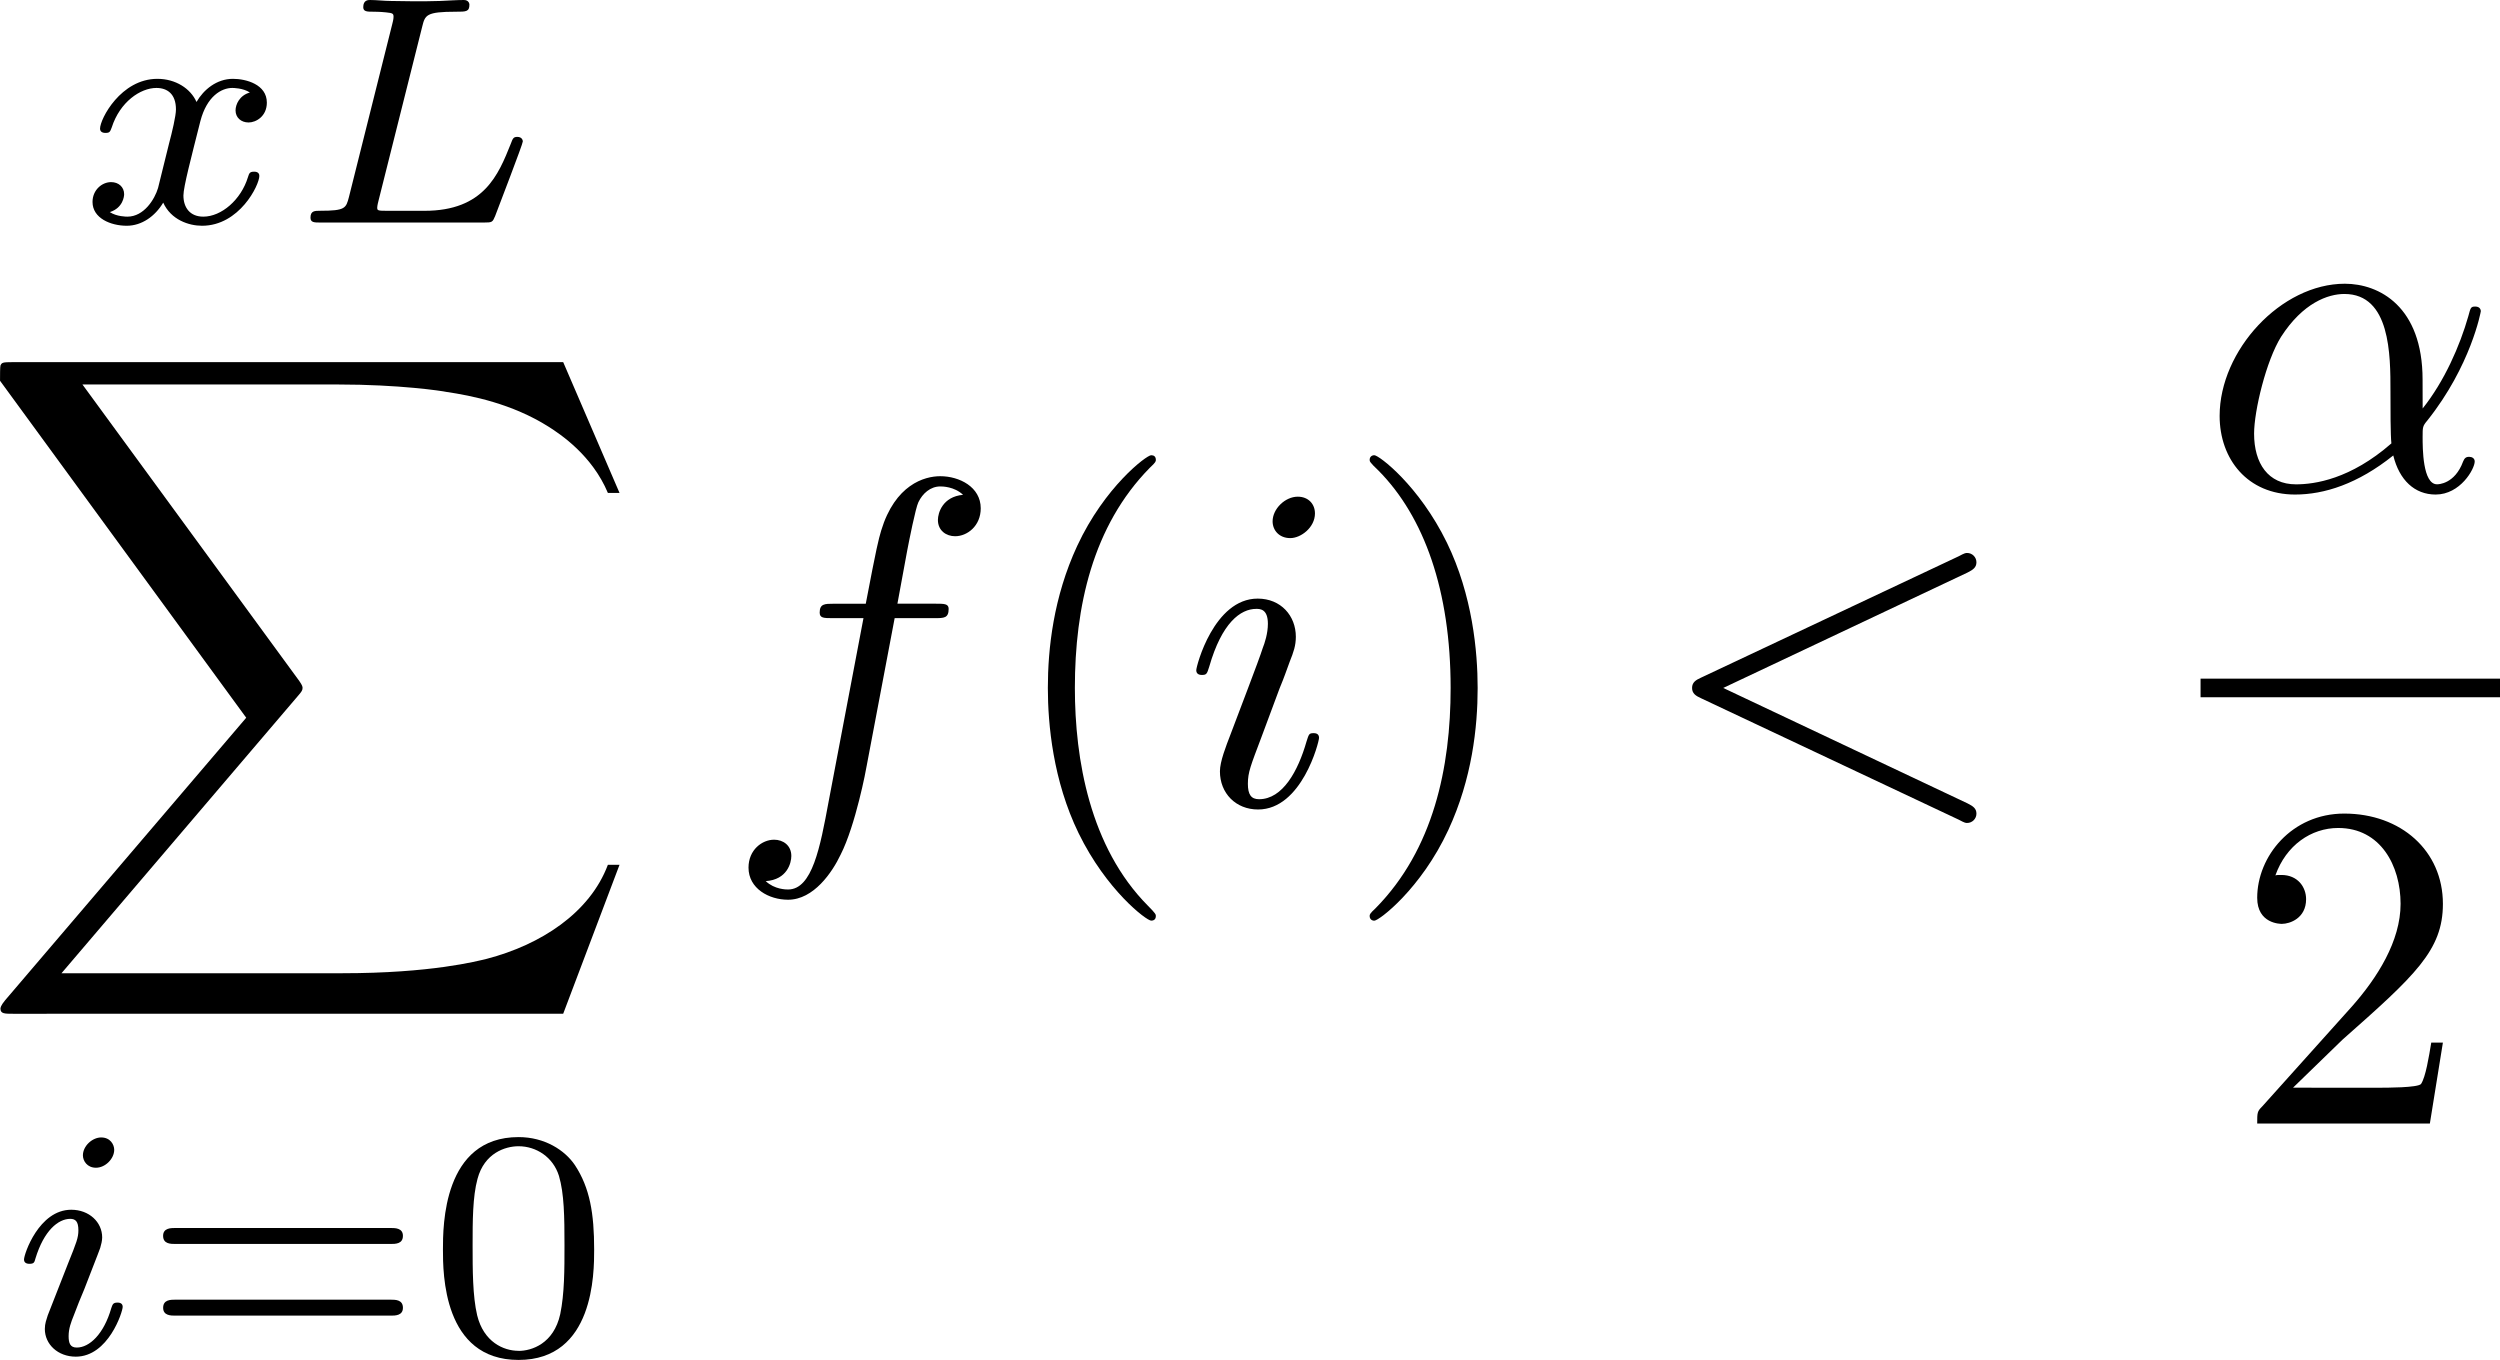 <?xml version="1.0" encoding="UTF-8" standalone="no"?>
<!-- This file was generated by dvisvgm 2.13.1 -->

<svg
   version="1.1"
   width="85.621"
   height="46.577"
   viewBox="63.445 38.728 64.215 34.933"
   id="svg416"
   xmlns:xlink="http://www.w3.org/1999/xlink"
   xmlns="http://www.w3.org/2000/svg"
   xmlns:svg="http://www.w3.org/2000/svg">
  <defs
     id="defs1">
    <path
       id="g1-0"
       d="m 6.226,-1.891 c 0.134,0 0.335,0 0.335,-0.201 0,-0.209 -0.192,-0.209 -0.335,-0.209 H 1.239 c -0.134,0 -0.335,0 -0.335,0.201 0,0.209 0.192,0.209 0.335,0.209 z" />
    <path
       id="g1-48"
       d="m 2.427,-3.95 c 0.067,-0.142 0.075,-0.209 0.075,-0.268 0,-0.259 -0.234,-0.46 -0.494,-0.46 -0.318,0 -0.418,0.259 -0.46,0.393 l -1.105,3.624 c -0.008,0.017 -0.042,0.126 -0.042,0.134 0,0.1 0.259,0.184 0.326,0.184 0.059,0 0.067,-0.017 0.126,-0.142 z" />
    <path
       id="g6-18"
       d="m 8.369,28.083 c 0,-0.048 -0.024,-0.072 -0.048,-0.108 C 7.878,27.533 7.077,26.732 6.276,25.441 4.352,22.356 3.479,18.471 3.479,13.868 c 0,-3.216 0.43,-7.364 2.403,-10.927 0.944,-1.698 1.925,-2.678 2.451,-3.204 0.036,-0.036 0.036,-0.06 0.036,-0.096 0,-0.12 -0.084,-0.12 -0.251,-0.12 -0.167,0 -0.191,0 -0.371,0.179 -4.005,3.646 -5.26,9.122 -5.26,14.155 0,4.698 1.076,9.433 4.113,13.007 0.239,0.275 0.693,0.765 1.184,1.196 0.143,0.143 0.167,0.143 0.335,0.143 0.167,0 0.251,0 0.251,-0.12 z" />
    <path
       id="g6-19"
       d="M 6.3,13.868 C 6.3,9.17 5.224,4.435 2.188,0.861 1.949,0.586 1.494,0.096 1.004,-0.335 0.861,-0.478 0.837,-0.478 0.669,-0.478 c -0.143,0 -0.251,0 -0.251,0.12 0,0.048 0.048,0.096 0.072,0.12 0.418,0.43 1.219,1.231 2.02,2.523 1.925,3.084 2.798,6.97 2.798,11.573 0,3.216 -0.43,7.364 -2.403,10.927 -0.944,1.698 -1.937,2.69 -2.439,3.192 -0.024,0.036 -0.048,0.072 -0.048,0.108 0,0.12 0.108,0.12 0.251,0.12 0.167,0 0.191,0 0.371,-0.179 4.005,-3.646 5.26,-9.122 5.26,-14.155 z" />
    <path
       id="g6-88"
       d="m 15.135,16.737 1.447,-3.826 h -0.299 c -0.466,1.243 -1.733,2.056 -3.108,2.415 -0.251,0.06 -1.423,0.371 -3.718,0.371 H 2.248 L 8.333,8.56 C 8.416,8.464 8.44,8.428 8.44,8.369 c 0,-0.024 0,-0.06 -0.084,-0.179 L 2.786,0.574 h 6.551 c 1.602,0 2.69,0.167 2.798,0.191 0.646,0.096 1.686,0.299 2.63,0.897 0.299,0.191 1.112,0.729 1.518,1.698 h 0.299 L 15.135,0 H 1.004 C 0.729,0 0.717,0.012 0.681,0.084 0.669,0.12 0.669,0.347 0.669,0.478 l 6.324,8.656 -6.193,7.257 c -0.12,0.143 -0.12,0.203 -0.12,0.215 0,0.132 0.108,0.132 0.323,0.132 z" />
    <path
       id="g6-112"
       d="m 5.069,13.868 c 0.371,0 0.383,-0.012 0.502,-0.239 L 12.111,-0.024 c 0.084,-0.155 0.084,-0.179 0.084,-0.215 0,-0.132 -0.096,-0.239 -0.239,-0.239 -0.155,0 -0.203,0.108 -0.263,0.239 L 5.523,12.625 2.977,6.695 1.315,7.974 1.494,8.165 2.343,7.52 Z" />
    <path
       id="g5-43"
       d="m 3.875,-1.891 h 2.561 c 0.109,0 0.31,0 0.31,-0.201 0,-0.209 -0.192,-0.209 -0.31,-0.209 H 3.875 v -2.569 c 0,-0.109 0,-0.31 -0.201,-0.31 -0.209,0 -0.209,0.192 -0.209,0.31 V -2.301 H 0.895 c -0.109,0 -0.31,0 -0.31,0.201 0,0.209 0.192,0.209 0.31,0.209 h 2.569 v 2.569 c 0,0.109 0,0.31 0.201,0.31 0.209,0 0.209,-0.192 0.209,-0.31 z" />
    <path
       id="g5-48"
       d="m 4.318,-2.67 c 0,-0.921 -0.109,-1.582 -0.494,-2.167 -0.259,-0.385 -0.778,-0.72 -1.448,-0.72 -1.942,0 -1.942,2.285 -1.942,2.887 0,0.603 0,2.837 1.942,2.837 1.942,0 1.942,-2.234 1.942,-2.837 z m -1.942,2.603 c -0.385,0 -0.895,-0.226 -1.063,-0.912 -0.117,-0.494 -0.117,-1.18 -0.117,-1.799 0,-0.611 0,-1.247 0.126,-1.707 0.176,-0.661 0.711,-0.837 1.054,-0.837 0.452,0 0.887,0.276 1.038,0.762 0.134,0.452 0.142,1.054 0.142,1.783 0,0.619 0,1.239 -0.109,1.766 -0.167,0.762 -0.736,0.946 -1.071,0.946 z" />
    <path
       id="g5-49"
       d="m 2.803,-5.322 c 0,-0.226 -0.017,-0.234 -0.251,-0.234 -0.536,0.527 -1.297,0.536 -1.64,0.536 V -4.72 c 0.201,0 0.753,0 1.213,-0.234 v 4.268 c 0,0.276 0,0.385 -0.837,0.385 H 0.971 V 0 c 0.151,-0.008 1.18,-0.033 1.49,-0.033 0.259,0 1.314,0.025 1.498,0.033 V -0.301 H 3.64 c -0.837,0 -0.837,-0.109 -0.837,-0.385 z" />
    <path
       id="g5-50"
       d="M 4.226,-1.523 H 3.942 C 3.917,-1.339 3.833,-0.845 3.724,-0.762 3.657,-0.711 3.013,-0.711 2.896,-0.711 H 1.356 c 0.879,-0.778 1.172,-1.013 1.674,-1.406 0.619,-0.494 1.197,-1.013 1.197,-1.808 0,-1.013 -0.887,-1.632 -1.958,-1.632 -1.038,0 -1.741,0.728 -1.741,1.498 0,0.427 0.36,0.469 0.444,0.469 0.201,0 0.444,-0.142 0.444,-0.444 0,-0.151 -0.059,-0.444 -0.494,-0.444 0.259,-0.594 0.828,-0.778 1.222,-0.778 0.837,0 1.272,0.653 1.272,1.331 0,0.728 -0.519,1.306 -0.787,1.607 L 0.611,-0.326 C 0.527,-0.251 0.527,-0.234 0.527,0 h 3.448 z" />
    <path
       id="g5-51"
       d="m 2.285,-2.795 c 0.653,0 1.121,0.452 1.121,1.347 0,1.038 -0.603,1.347 -1.088,1.347 -0.335,0 -1.071,-0.092 -1.423,-0.586 0.393,-0.017 0.485,-0.293 0.485,-0.469 0,-0.268 -0.201,-0.46 -0.46,-0.46 -0.234,0 -0.469,0.142 -0.469,0.485 0,0.787 0.87,1.297 1.883,1.297 1.163,0 1.967,-0.778 1.967,-1.615 0,-0.653 -0.536,-1.306 -1.456,-1.498 0.879,-0.318 1.197,-0.946 1.197,-1.456 0,-0.661 -0.762,-1.155 -1.69,-1.155 -0.929,0 -1.64,0.452 -1.64,1.121 0,0.285 0.184,0.444 0.435,0.444 0.259,0 0.427,-0.192 0.427,-0.427 0,-0.243 -0.167,-0.418 -0.427,-0.435 0.293,-0.368 0.87,-0.46 1.18,-0.46 0.377,0 0.904,0.184 0.904,0.912 0,0.351 -0.117,0.736 -0.335,0.996 -0.276,0.318 -0.51,0.335 -0.929,0.36 -0.209,0.017 -0.226,0.017 -0.268,0.025 -0.017,0 -0.084,0.017 -0.084,0.109 0,0.117 0.075,0.117 0.218,0.117 z" />
    <path
       id="g5-61"
       d="m 6.427,-2.812 c 0.126,0 0.318,0 0.318,-0.209 0,-0.201 -0.201,-0.201 -0.31,-0.201 H 0.895 c -0.109,0 -0.31,0 -0.31,0.201 0,0.209 0.192,0.209 0.318,0.209 z m 0.008,1.841 c 0.109,0 0.31,0 0.31,-0.201 0,-0.209 -0.192,-0.209 -0.318,-0.209 H 0.904 c -0.126,0 -0.318,0 -0.318,0.209 0,0.201 0.201,0.201 0.31,0.201 z" />
    <path
       id="g3-76"
       d="m 3.448,-5.03 c 0.075,-0.301 0.1,-0.385 0.87,-0.385 0.259,0 0.343,0 0.343,-0.184 0,-0.008 -0.008,-0.117 -0.142,-0.117 -0.192,0 -0.418,0.017 -0.619,0.025 -0.209,0.008 -0.46,0.008 -0.669,0.008 -0.176,0 -0.402,-0.008 -0.577,-0.008 -0.176,0 -0.377,-0.025 -0.544,-0.025 -0.05,0 -0.176,0 -0.176,0.184 0,0.117 0.1,0.117 0.268,0.117 0.008,0 0.167,0 0.318,0.017 0.176,0.017 0.192,0.033 0.192,0.117 0,0.017 0,0.059 -0.033,0.184 l -1.113,4.444 c -0.075,0.285 -0.092,0.351 -0.736,0.351 -0.142,0 -0.251,0 -0.251,0.176 C 0.577,0 0.678,0 0.828,0 h 4.209 c 0.209,0 0.218,-0.008 0.285,-0.167 0.084,-0.226 0.711,-1.849 0.711,-1.916 0,-0.025 -0.017,-0.117 -0.142,-0.117 -0.1,0 -0.117,0.042 -0.167,0.176 C 5.406,-1.23 5.038,-0.301 3.506,-0.301 H 2.561 c -0.259,0 -0.268,-0.008 -0.268,-0.084 0,-0.008 0,-0.05 0.033,-0.176 z" />
    <path
       id="g3-84"
       d="m 4.067,-5.063 c 0.059,-0.243 0.075,-0.268 0.259,-0.285 0.042,-0.008 0.335,-0.008 0.502,-0.008 0.51,0 0.728,0 0.937,0.067 0.377,0.117 0.393,0.36 0.393,0.661 0,0.134 0,0.243 -0.059,0.678 l -0.017,0.092 c 0,0.084 0.059,0.126 0.142,0.126 0.126,0 0.142,-0.075 0.159,-0.209 l 0.226,-1.598 c 0,-0.117 -0.1,-0.117 -0.251,-0.117 H 1.213 c -0.209,0 -0.226,0 -0.285,0.176 l -0.527,1.481 c -0.008,0.033 -0.042,0.109 -0.042,0.151 0,0.033 0.017,0.117 0.142,0.117 0.109,0 0.126,-0.042 0.176,-0.201 0.485,-1.339 0.762,-1.423 2.034,-1.423 h 0.351 c 0.251,0 0.259,0.008 0.259,0.084 0,0.008 0,0.05 -0.033,0.176 l -1.105,4.402 c -0.075,0.31 -0.1,0.393 -0.979,0.393 -0.301,0 -0.377,0 -0.377,0.184 C 0.828,-0.092 0.845,0 0.971,0 c 0.234,0 0.485,-0.025 0.72,-0.025 0.234,0 0.485,-0.008 0.72,-0.008 0.234,0 0.519,0 0.753,0.008 C 3.389,-0.017 3.64,0 3.866,0 3.933,0 4.059,0 4.059,-0.184 c 0,-0.117 -0.084,-0.117 -0.343,-0.117 -0.159,0 -0.326,-0.008 -0.485,-0.017 -0.285,-0.025 -0.301,-0.059 -0.301,-0.159 0,-0.059 0,-0.075 0.033,-0.192 z" />
    <path
       id="g3-85"
       d="m 5.917,-4.804 c 0.084,-0.326 0.218,-0.594 0.887,-0.611 0.042,0 0.167,-0.008 0.167,-0.184 0,-0.05 -0.042,-0.117 -0.126,-0.117 -0.268,0 -0.586,0.033 -0.862,0.033 -0.276,0 -0.628,-0.033 -0.879,-0.033 -0.042,0 -0.167,0 -0.167,0.184 0,0.109 0.109,0.117 0.184,0.117 0.393,0.008 0.536,0.134 0.536,0.343 0,0.042 -0.008,0.084 -0.017,0.117 -0.126,0.544 -0.736,3.063 -0.845,3.322 -0.469,1.071 -1.448,1.498 -2.134,1.498 -0.561,0 -1.155,-0.285 -1.155,-1.113 0,-0.201 0.025,-0.402 0.075,-0.594 l 0.812,-3.222 c 0.075,-0.285 0.092,-0.351 0.736,-0.351 0.142,0 0.251,0 0.251,-0.184 0,-0.033 -0.025,-0.117 -0.134,-0.117 -0.243,0 -0.854,0.033 -1.096,0.033 -0.142,0 -0.435,0 -0.577,-0.008 -0.167,-0.008 -0.368,-0.025 -0.527,-0.025 -0.05,0 -0.176,0 -0.176,0.184 0,0.117 0.1,0.117 0.268,0.117 0.008,0 0.167,0 0.318,0.017 0.176,0.017 0.192,0.033 0.192,0.117 0,0.05 -0.084,0.377 -0.134,0.561 L 1.331,-3.983 0.854,-2.067 c -0.084,0.343 -0.084,0.41 -0.084,0.577 0,1.038 0.854,1.657 1.858,1.657 1.155,0 2.276,-0.937 2.552,-2.034 z" />
    <path
       id="g3-105"
       d="m 2.711,-5.23 c 0,-0.134 -0.1,-0.318 -0.335,-0.318 -0.226,0 -0.469,0.218 -0.469,0.46 0,0.142 0.109,0.318 0.335,0.318 0.243,0 0.469,-0.234 0.469,-0.46 z m -1.707,4.251 c -0.033,0.109 -0.075,0.209 -0.075,0.351 0,0.393 0.335,0.711 0.795,0.711 0.837,0 1.205,-1.155 1.205,-1.28 0,-0.109 -0.109,-0.109 -0.134,-0.109 -0.117,0 -0.126,0.05 -0.159,0.142 -0.192,0.669 -0.561,1.013 -0.887,1.013 -0.167,0 -0.209,-0.109 -0.209,-0.293 0,-0.192 0.059,-0.351 0.134,-0.536 0.084,-0.226 0.176,-0.452 0.268,-0.669 0.075,-0.201 0.377,-0.962 0.41,-1.063 0.025,-0.084 0.05,-0.184 0.05,-0.268 0,-0.393 -0.335,-0.711 -0.795,-0.711 -0.828,0 -1.213,1.138 -1.213,1.28 0,0.109 0.117,0.109 0.142,0.109 0.117,0 0.126,-0.042 0.151,-0.134 0.218,-0.72 0.586,-1.021 0.895,-1.021 0.134,0 0.209,0.067 0.209,0.293 0,0.192 -0.05,0.318 -0.259,0.837 z" />
    <path
       id="g3-110"
       d="m 1.021,-0.527 c -0.033,0.109 -0.084,0.318 -0.084,0.343 0,0.184 0.151,0.268 0.285,0.268 0.151,0 0.285,-0.109 0.326,-0.184 0.042,-0.075 0.109,-0.343 0.151,-0.519 0.042,-0.159 0.134,-0.544 0.184,-0.753 0.05,-0.184 0.1,-0.368 0.142,-0.561 0.092,-0.343 0.109,-0.41 0.351,-0.753 0.234,-0.335 0.628,-0.77 1.255,-0.77 0.485,0 0.494,0.427 0.494,0.586 0,0.502 -0.36,1.431 -0.494,1.783 -0.092,0.234 -0.126,0.31 -0.126,0.452 0,0.444 0.368,0.72 0.795,0.72 0.837,0 1.205,-1.155 1.205,-1.28 0,-0.109 -0.109,-0.109 -0.134,-0.109 -0.117,0 -0.126,0.05 -0.159,0.142 -0.192,0.669 -0.552,1.013 -0.887,1.013 -0.176,0 -0.209,-0.117 -0.209,-0.293 0,-0.192 0.042,-0.301 0.192,-0.678 0.1,-0.259 0.444,-1.147 0.444,-1.615 0,-0.812 -0.644,-0.954 -1.088,-0.954 -0.695,0 -1.163,0.427 -1.414,0.762 -0.059,-0.577 -0.552,-0.762 -0.895,-0.762 -0.36,0 -0.552,0.259 -0.661,0.452 -0.184,0.31 -0.301,0.787 -0.301,0.828 0,0.109 0.117,0.109 0.142,0.109 0.117,0 0.126,-0.025 0.184,-0.251 0.126,-0.494 0.285,-0.904 0.611,-0.904 0.218,0 0.276,0.184 0.276,0.41 0,0.159 -0.075,0.469 -0.134,0.695 -0.059,0.226 -0.142,0.569 -0.184,0.753 z" />
    <path
       id="g3-115"
       d="m 3.607,-3.147 c -0.218,0.05 -0.351,0.226 -0.351,0.393 0,0.192 0.167,0.268 0.276,0.268 0.084,0 0.402,-0.05 0.402,-0.477 0,-0.544 -0.603,-0.728 -1.113,-0.728 -1.306,0 -1.54,0.962 -1.54,1.222 0,0.31 0.176,0.51 0.293,0.611 0.218,0.167 0.368,0.201 0.946,0.301 0.176,0.033 0.711,0.134 0.711,0.552 0,0.142 -0.092,0.46 -0.444,0.669 -0.326,0.184 -0.736,0.184 -0.837,0.184 -0.335,0 -0.812,-0.075 -1.004,-0.351 0.276,-0.033 0.46,-0.243 0.46,-0.477 0,-0.209 -0.151,-0.31 -0.326,-0.31 -0.243,0 -0.485,0.192 -0.485,0.561 0,0.502 0.536,0.812 1.347,0.812 1.54,0 1.824,-1.054 1.824,-1.381 0,-0.77 -0.845,-0.921 -1.155,-0.979 C 2.536,-2.293 2.326,-2.326 2.276,-2.343 1.967,-2.402 1.816,-2.578 1.816,-2.762 c 0,-0.192 0.151,-0.418 0.335,-0.536 0.226,-0.142 0.519,-0.159 0.661,-0.159 0.176,0 0.611,0.025 0.795,0.31 z" />
    <path
       id="g3-120"
       d="m 2.084,-0.887 c -0.084,0.285 -0.36,0.736 -0.787,0.736 -0.025,0 -0.276,0 -0.452,-0.117 0.343,-0.109 0.368,-0.41 0.368,-0.46 0,-0.184 -0.142,-0.31 -0.335,-0.31 -0.234,0 -0.477,0.201 -0.477,0.51 0,0.418 0.469,0.611 0.879,0.611 0.385,0 0.728,-0.243 0.937,-0.594 0.201,0.444 0.661,0.594 0.996,0.594 0.962,0 1.473,-1.046 1.473,-1.28 0,-0.109 -0.109,-0.109 -0.134,-0.109 -0.117,0 -0.126,0.042 -0.159,0.142 -0.176,0.577 -0.678,1.013 -1.147,1.013 -0.335,0 -0.51,-0.226 -0.51,-0.544 0,-0.218 0.201,-0.979 0.435,-1.908 0.167,-0.644 0.544,-0.854 0.82,-0.854 0.017,0 0.276,0 0.452,0.117 -0.268,0.075 -0.368,0.31 -0.368,0.46 0,0.184 0.142,0.31 0.335,0.31 0.192,0 0.469,-0.159 0.469,-0.51 0,-0.469 -0.536,-0.611 -0.87,-0.611 -0.418,0 -0.753,0.276 -0.937,0.594 C 2.921,-3.44 2.536,-3.691 2.067,-3.691 c -0.937,0 -1.473,1.029 -1.473,1.28 0,0.109 0.117,0.109 0.142,0.109 0.109,0 0.117,-0.033 0.159,-0.142 0.209,-0.653 0.736,-1.013 1.147,-1.013 0.276,0 0.502,0.151 0.502,0.552 0,0.167 -0.1,0.586 -0.176,0.87 z" />
    <path
       id="g3-121"
       d="m 4.653,-3.155 c 0.033,-0.117 0.033,-0.134 0.033,-0.184 0,-0.167 -0.134,-0.268 -0.276,-0.268 -0.092,0 -0.251,0.042 -0.343,0.201 -0.025,0.05 -0.092,0.318 -0.134,0.485 l -0.176,0.695 c -0.05,0.201 -0.31,1.255 -0.335,1.347 -0.008,0 -0.377,0.728 -1.029,0.728 -0.569,0 -0.569,-0.544 -0.569,-0.695 0,-0.452 0.192,-0.979 0.444,-1.624 0.1,-0.268 0.142,-0.368 0.142,-0.51 0,-0.402 -0.343,-0.711 -0.795,-0.711 -0.845,0 -1.222,1.138 -1.222,1.28 0,0.109 0.117,0.109 0.142,0.109 0.117,0 0.126,-0.042 0.151,-0.134 0.209,-0.695 0.569,-1.021 0.904,-1.021 0.142,0 0.209,0.092 0.209,0.293 0,0.192 -0.075,0.377 -0.117,0.485 -0.402,1.021 -0.485,1.331 -0.485,1.699 0,0.142 0,0.536 0.326,0.803 0.259,0.218 0.611,0.259 0.837,0.259 0.335,0 0.636,-0.126 0.912,-0.377 C 3.163,0.167 3.071,0.519 2.72,0.937 2.494,1.197 2.159,1.473 1.716,1.473 c -0.059,0 -0.452,0 -0.628,-0.276 0.452,-0.05 0.452,-0.452 0.452,-0.46 0,-0.268 -0.243,-0.318 -0.326,-0.318 -0.209,0 -0.485,0.167 -0.485,0.552 0,0.427 0.402,0.736 0.996,0.736 0.845,0 1.875,-0.653 2.134,-1.699 z" />
    <path
       id="g0-0"
       d="m 7.878,-2.75 c 0.203,0 0.418,0 0.418,-0.239 0,-0.239 -0.215,-0.239 -0.418,-0.239 H 1.411 c -0.203,0 -0.418,0 -0.418,0.239 0,0.239 0.215,0.239 0.418,0.239 z" />
    <path
       id="g0-1"
       d="m 2.295,-2.989 c 0,-0.347 -0.287,-0.634 -0.634,-0.634 -0.347,0 -0.634,0.287 -0.634,0.634 0,0.347 0.287,0.634 0.634,0.634 0.347,0 0.634,-0.287 0.634,-0.634 z" />
    <path
       id="g0-2"
       d="M 4.651,-3.324 2.26,-5.703 C 2.116,-5.846 2.092,-5.87 1.997,-5.87 c -0.12,0 -0.239,0.108 -0.239,0.239 0,0.084 0.024,0.108 0.155,0.239 l 2.391,2.403 -2.391,2.403 C 1.781,-0.454 1.757,-0.43 1.757,-0.347 c 0,0.132 0.12,0.239 0.239,0.239 0.096,0 0.12,-0.024 0.263,-0.167 l 2.379,-2.379 2.475,2.475 c 0.024,0.012 0.108,0.072 0.179,0.072 0.143,0 0.239,-0.108 0.239,-0.239 0,-0.024 0,-0.072 -0.036,-0.132 -0.012,-0.024 -1.913,-1.901 -2.511,-2.511 l 2.188,-2.188 c 0.06,-0.072 0.239,-0.227 0.299,-0.299 0.012,-0.024 0.06,-0.072 0.06,-0.155 0,-0.132 -0.096,-0.239 -0.239,-0.239 -0.096,0 -0.143,0.048 -0.275,0.179 z" />
    <path
       id="g0-102"
       d="m 3.383,-7.376 c 0,-0.478 0.311,-1.243 1.614,-1.327 0.06,-0.012 0.108,-0.06 0.108,-0.132 0,-0.132 -0.096,-0.132 -0.227,-0.132 -1.196,0 -2.283,0.61 -2.295,1.494 v 2.726 c 0,0.466 0,0.849 -0.478,1.243 -0.418,0.347 -0.873,0.371 -1.136,0.383 -0.06,0.012 -0.108,0.06 -0.108,0.132 0,0.12 0.072,0.12 0.191,0.132 0.789,0.048 1.363,0.478 1.494,1.064 0.036,0.132 0.036,0.155 0.036,0.586 v 2.367 c 0,0.502 0,0.885 0.574,1.339 0.466,0.359 1.255,0.49 1.722,0.49 0.132,0 0.227,0 0.227,-0.132 0,-0.12 -0.072,-0.12 -0.191,-0.132 C 4.16,2.678 3.575,2.295 3.419,1.686 3.383,1.578 3.383,1.554 3.383,1.124 V -1.387 c 0,-0.55 -0.096,-0.753 -0.478,-1.136 -0.251,-0.251 -0.598,-0.371 -0.933,-0.466 0.98,-0.275 1.411,-0.825 1.411,-1.518 z" />
    <path
       id="g0-103"
       d="m 2.582,1.399 c 0,0.478 -0.311,1.243 -1.614,1.327 -0.06,0.012 -0.108,0.06 -0.108,0.132 0,0.132 0.132,0.132 0.239,0.132 1.16,0 2.271,-0.586 2.283,-1.494 v -2.726 c 0,-0.466 0,-0.849 0.478,-1.243 0.418,-0.347 0.873,-0.371 1.136,-0.383 0.06,-0.012 0.108,-0.06 0.108,-0.132 0,-0.12 -0.072,-0.12 -0.191,-0.132 C 4.125,-3.168 3.551,-3.599 3.419,-4.184 3.383,-4.316 3.383,-4.34 3.383,-4.77 v -2.367 c 0,-0.502 0,-0.885 -0.574,-1.339 -0.478,-0.371 -1.303,-0.49 -1.71,-0.49 -0.108,0 -0.239,0 -0.239,0.132 0,0.12 0.072,0.12 0.191,0.132 0.753,0.048 1.339,0.43 1.494,1.04 0.036,0.108 0.036,0.132 0.036,0.562 v 2.511 c 0,0.55 0.096,0.753 0.478,1.136 0.251,0.251 0.598,0.371 0.933,0.466 -0.98,0.275 -1.411,0.825 -1.411,1.518 z" />
    <path
       id="g2-11"
       d="m 5.703,-2.821 c 0,-1.877 -1.112,-2.463 -1.997,-2.463 -1.638,0 -3.216,1.71 -3.216,3.395 0,1.112 0.717,2.02 1.937,2.02 0.753,0 1.614,-0.275 2.523,-1.004 0.155,0.634 0.55,1.004 1.088,1.004 0.634,0 1.004,-0.658 1.004,-0.849 0,-0.084 -0.072,-0.12 -0.143,-0.12 -0.084,0 -0.12,0.036 -0.155,0.12 -0.215,0.586 -0.646,0.586 -0.669,0.586 -0.371,0 -0.371,-0.933 -0.371,-1.219 0,-0.251 0,-0.275 0.12,-0.418 1.124,-1.411 1.375,-2.798 1.375,-2.809 0,-0.024 -0.012,-0.12 -0.143,-0.12 -0.12,0 -0.12,0.036 -0.179,0.251 -0.215,0.753 -0.61,1.662 -1.172,2.367 z m -0.801,1.638 c -1.052,0.921 -1.973,1.052 -2.451,1.052 -0.717,0 -1.076,-0.538 -1.076,-1.303 0,-0.586 0.311,-1.877 0.693,-2.487 0.562,-0.873 1.207,-1.1 1.626,-1.1 1.184,0 1.184,1.566 1.184,2.499 0,0.442 0,1.136 0.024,1.339 z" />
    <path
       id="g2-25"
       d="m 3.168,-4.459 h 1.351 c -0.395,1.769 -0.502,2.283 -0.502,3.084 0,0.179 0,0.502 0.096,0.909 0.12,0.526 0.251,0.598 0.43,0.598 0.239,0 0.49,-0.215 0.49,-0.454 0,-0.072 0,-0.096 -0.072,-0.263 -0.347,-0.861 -0.347,-1.638 -0.347,-1.973 0,-0.634 0.084,-1.279 0.215,-1.901 h 1.363 c 0.155,0 0.586,0 0.586,-0.406 0,-0.287 -0.251,-0.287 -0.478,-0.287 H 2.295 c -0.263,0 -0.717,0 -1.243,0.562 -0.418,0.466 -0.729,1.016 -0.729,1.076 0,0.012 0,0.12 0.143,0.12 0.096,0 0.12,-0.048 0.191,-0.143 0.586,-0.921 1.279,-0.921 1.518,-0.921 h 0.681 c -0.383,1.447 -1.028,2.893 -1.53,3.981 -0.096,0.179 -0.096,0.203 -0.096,0.287 0,0.227 0.191,0.323 0.347,0.323 0.359,0 0.454,-0.335 0.598,-0.777 0.167,-0.55 0.167,-0.574 0.323,-1.172 z" />
    <path
       id="g2-58"
       d="m 2.295,-0.634 c 0,-0.347 -0.287,-0.634 -0.634,-0.634 -0.347,0 -0.634,0.287 -0.634,0.634 0,0.347 0.287,0.634 0.634,0.634 0.347,0 0.634,-0.287 0.634,-0.634 z" />
    <path
       id="g2-59"
       d="m 2.427,-0.012 c 0,-0.789 -0.299,-1.255 -0.765,-1.255 -0.395,0 -0.634,0.299 -0.634,0.634 C 1.028,-0.311 1.267,0 1.662,0 1.805,0 1.961,-0.048 2.08,-0.155 2.116,-0.179 2.128,-0.191 2.14,-0.191 c 0.012,0 0.024,0.012 0.024,0.179 0,0.885 -0.418,1.602 -0.813,1.997 -0.132,0.132 -0.132,0.155 -0.132,0.191 0,0.084 0.06,0.132 0.12,0.132 0.132,0 1.088,-0.921 1.088,-2.319 z" />
    <path
       id="g2-60"
       d="m 8.07,-5.954 c 0.143,-0.072 0.227,-0.132 0.227,-0.263 0,-0.132 -0.108,-0.239 -0.239,-0.239 -0.036,0 -0.06,0 -0.215,0.084 l -6.623,3.12 c -0.132,0.06 -0.227,0.12 -0.227,0.263 0,0.143 0.096,0.203 0.227,0.263 L 7.843,0.395 c 0.155,0.084 0.179,0.084 0.215,0.084 0.132,0 0.239,-0.108 0.239,-0.239 0,-0.132 -0.084,-0.191 -0.227,-0.263 L 1.793,-2.989 Z" />
    <path
       id="g2-67"
       d="m 9.086,-8.309 c 0,-0.036 -0.024,-0.12 -0.132,-0.12 -0.036,0 -0.048,0.012 -0.179,0.143 l -0.837,0.921 c -0.108,-0.167 -0.658,-1.064 -1.985,-1.064 -2.666,0 -5.356,2.642 -5.356,5.416 0,1.973 1.411,3.276 3.24,3.276 1.04,0 1.949,-0.478 2.582,-1.028 1.112,-0.98 1.315,-2.068 1.315,-2.104 0,-0.12 -0.12,-0.12 -0.143,-0.12 -0.072,0 -0.132,0.024 -0.155,0.12 -0.108,0.347 -0.383,1.196 -1.207,1.889 -0.825,0.669 -1.578,0.873 -2.2,0.873 -1.076,0 -2.343,-0.622 -2.343,-2.487 0,-0.681 0.251,-2.618 1.447,-4.017 0.729,-0.849 1.853,-1.447 2.917,-1.447 1.219,0 1.925,0.921 1.925,2.307 0,0.478 -0.036,0.49 -0.036,0.61 0,0.12 0.132,0.12 0.179,0.12 0.155,0 0.155,-0.024 0.215,-0.239 z" />
    <path
       id="g2-68"
       d="M 1.901,-0.933 C 1.781,-0.466 1.757,-0.371 0.813,-0.371 c -0.203,0 -0.335,0 -0.335,0.227 C 0.478,0 0.586,0 0.813,0 h 3.957 c 2.487,0 4.842,-2.523 4.842,-5.141 0,-1.686 -1.016,-3.025 -2.809,-3.025 H 2.786 c -0.227,0 -0.359,0 -0.359,0.227 0,0.143 0.108,0.143 0.347,0.143 0.155,0 0.371,0.012 0.514,0.024 0.191,0.024 0.263,0.06 0.263,0.191 0,0.048 -0.012,0.084 -0.048,0.227 z m 2.582,-6.408 C 4.591,-7.759 4.615,-7.795 5.129,-7.795 H 6.408 c 1.172,0 2.164,0.634 2.164,2.212 0,0.586 -0.239,2.546 -1.255,3.862 -0.347,0.442 -1.291,1.351 -2.762,1.351 H 3.204 c -0.167,0 -0.191,0 -0.263,-0.012 -0.12,-0.012 -0.155,-0.024 -0.155,-0.12 0,-0.036 0,-0.06 0.06,-0.275 z" />
    <path
       id="g2-70"
       d="m 3.622,-3.885 h 1.16 c 0.897,0 0.992,0.191 0.992,0.538 0,0.084 0,0.227 -0.084,0.586 -0.024,0.06 -0.036,0.108 -0.036,0.132 0,0.096 0.072,0.143 0.143,0.143 0.12,0 0.12,-0.036 0.179,-0.251 l 0.658,-2.594 c 0.036,-0.132 0.036,-0.155 0.036,-0.191 0,-0.024 -0.024,-0.132 -0.143,-0.132 -0.12,0 -0.132,0.06 -0.179,0.251 C 6.097,-4.471 5.822,-4.256 4.806,-4.256 H 3.718 l 0.765,-3.037 c 0.108,-0.418 0.12,-0.466 0.646,-0.466 h 1.578 c 1.47,0 1.745,0.395 1.745,1.315 0,0.275 0,0.323 -0.036,0.646 -0.024,0.155 -0.024,0.179 -0.024,0.215 0,0.06 0.036,0.143 0.143,0.143 0.132,0 0.143,-0.072 0.167,-0.299 L 8.942,-7.807 C 8.978,-8.13 8.919,-8.13 8.62,-8.13 H 2.762 c -0.239,0 -0.359,0 -0.359,0.239 0,0.132 0.108,0.132 0.335,0.132 0.442,0 0.777,0 0.777,0.215 0,0.048 0,0.072 -0.06,0.287 l -1.578,6.324 c -0.12,0.466 -0.143,0.562 -1.088,0.562 -0.203,0 -0.335,0 -0.335,0.227 C 0.454,0 0.598,0 0.634,0 0.98,0 1.865,-0.036 2.212,-0.036 2.606,-0.036 3.599,0 3.993,0 4.101,0 4.244,0 4.244,-0.227 4.244,-0.323 4.172,-0.347 4.172,-0.359 4.136,-0.371 4.113,-0.371 3.838,-0.371 c -0.263,0 -0.323,0 -0.622,-0.024 -0.347,-0.036 -0.383,-0.084 -0.383,-0.239 0,-0.024 0,-0.096 0.048,-0.275 z" />
    <path
       id="g2-75"
       d="M 6.085,-4.83 C 6.073,-4.866 6.025,-4.961 6.025,-4.997 c 0,-0.012 0.215,-0.179 0.347,-0.275 l 2.092,-1.614 c 1.124,-0.825 1.59,-0.873 1.949,-0.909 0.096,-0.012 0.215,-0.024 0.215,-0.239 0,-0.048 -0.036,-0.132 -0.132,-0.132 -0.263,0 -0.562,0.036 -0.849,0.036 -0.43,0 -0.897,-0.036 -1.327,-0.036 -0.084,0 -0.227,0 -0.227,0.239 0,0.084 0.06,0.12 0.143,0.132 0.263,0.024 0.371,0.084 0.371,0.251 0,0.215 -0.359,0.49 -0.43,0.55 l -4.663,3.587 0.956,-3.838 C 4.579,-7.675 4.603,-7.795 5.475,-7.795 c 0.299,0 0.406,0 0.406,-0.239 0,-0.108 -0.096,-0.132 -0.167,-0.132 -0.335,0 -1.196,0.036 -1.53,0.036 -0.347,0 -1.196,-0.036 -1.542,-0.036 -0.084,0 -0.239,0 -0.239,0.227 0,0.143 0.108,0.143 0.347,0.143 0.155,0 0.371,0.012 0.514,0.024 0.191,0.024 0.263,0.06 0.263,0.191 0,0.048 -0.012,0.084 -0.048,0.227 l -1.602,6.42 c -0.12,0.466 -0.143,0.562 -1.088,0.562 -0.203,0 -0.335,0 -0.335,0.227 C 0.454,0 0.598,0 0.634,0 0.968,0 1.817,-0.036 2.152,-0.036 c 0.251,0 0.514,0.012 0.765,0.012 C 3.18,-0.024 3.443,0 3.694,0 3.778,0 3.933,0 3.933,-0.239 c 0,-0.132 -0.108,-0.132 -0.335,-0.132 -0.442,0 -0.777,0 -0.777,-0.215 0,-0.084 0.072,-0.347 0.108,-0.526 0.167,-0.622 0.323,-1.255 0.478,-1.877 l 1.781,-1.387 1.387,3.216 c 0.143,0.323 0.143,0.347 0.143,0.418 0,0.359 -0.514,0.371 -0.622,0.371 -0.132,0 -0.263,0 -0.263,0.239 C 5.834,0 5.978,0 6.001,0 6.48,0 6.982,-0.036 7.46,-0.036 7.723,-0.036 8.369,0 8.632,0 8.691,0 8.847,0 8.847,-0.239 8.847,-0.371 8.715,-0.371 8.608,-0.371 8.118,-0.383 7.962,-0.49 7.783,-0.909 Z" />
    <path
       id="g2-83"
       d="m 7.711,-8.309 c 0,-0.036 -0.024,-0.12 -0.132,-0.12 -0.06,0 -0.072,0.012 -0.215,0.179 L 6.791,-7.568 C 6.48,-8.13 5.858,-8.428 5.081,-8.428 c -1.518,0 -2.953,1.375 -2.953,2.821 0,0.968 0.634,1.518 1.243,1.698 l 1.279,0.335 c 0.442,0.108 1.1,0.287 1.1,1.267 0,1.076 -0.98,2.2 -2.152,2.2 -0.765,0 -2.092,-0.263 -2.092,-1.745 0,-0.287 0.06,-0.574 0.072,-0.646 0.012,-0.048 0.024,-0.06 0.024,-0.084 0,-0.12 -0.084,-0.132 -0.143,-0.132 -0.06,0 -0.084,0.012 -0.12,0.048 -0.048,0.048 -0.717,2.774 -0.717,2.809 0,0.072 0.06,0.12 0.132,0.12 0.06,0 0.072,-0.012 0.215,-0.179 l 0.586,-0.681 c 0.514,0.693 1.327,0.861 2.02,0.861 1.626,0 3.037,-1.59 3.037,-3.072 0,-0.825 -0.406,-1.231 -0.586,-1.399 C 5.75,-4.483 5.571,-4.531 4.507,-4.806 4.244,-4.878 3.814,-4.997 3.706,-5.021 3.383,-5.129 2.977,-5.475 2.977,-6.109 c 0,-0.968 0.956,-1.985 2.092,-1.985 0.992,0 1.722,0.514 1.722,1.853 0,0.383 -0.048,0.598 -0.048,0.669 0,0.012 0,0.12 0.143,0.12 0.12,0 0.132,-0.036 0.179,-0.239 z" />
    <path
       id="g2-84"
       d="m 5.105,-7.257 c 0.084,-0.335 0.132,-0.406 0.275,-0.442 0.108,-0.024 0.502,-0.024 0.753,-0.024 1.207,0 1.745,0.048 1.745,0.98 0,0.179 -0.048,0.646 -0.096,0.956 -0.012,0.048 -0.036,0.191 -0.036,0.227 0,0.072 0.036,0.155 0.143,0.155 0.132,0 0.155,-0.096 0.179,-0.275 l 0.323,-2.08 c 0.012,-0.048 0.024,-0.167 0.024,-0.203 0,-0.132 -0.12,-0.132 -0.323,-0.132 H 1.459 c -0.287,0 -0.299,0.012 -0.383,0.239 l -0.717,2.104 c -0.012,0.024 -0.072,0.191 -0.072,0.215 0,0.072 0.06,0.132 0.143,0.132 0.12,0 0.132,-0.06 0.203,-0.251 0.646,-1.853 0.956,-2.068 2.726,-2.068 h 0.466 c 0.335,0 0.335,0.048 0.335,0.143 0,0.072 -0.036,0.215 -0.048,0.251 l -1.602,6.384 C 2.403,-0.502 2.367,-0.371 1.088,-0.371 c -0.43,0 -0.502,0 -0.502,0.227 C 0.586,0 0.717,0 0.789,0 c 0.323,0 0.658,-0.024 0.98,-0.024 0.335,0 0.681,-0.012 1.016,-0.012 0.335,0 0.669,0.012 0.992,0.012 0.347,0 0.705,0.024 1.04,0.024 0.12,0 0.263,0 0.263,-0.239 0,-0.132 -0.096,-0.132 -0.406,-0.132 -0.299,0 -0.454,0 -0.765,-0.024 -0.347,-0.036 -0.442,-0.072 -0.442,-0.263 0,-0.012 0,-0.072 0.048,-0.251 z" />
    <path
       id="g2-86"
       d="m 7.508,-6.802 c 0.586,-0.933 1.088,-0.968 1.53,-0.992 0.143,-0.012 0.155,-0.215 0.155,-0.227 0,-0.096 -0.06,-0.143 -0.155,-0.143 -0.311,0 -0.658,0.036 -0.98,0.036 -0.395,0 -0.801,-0.036 -1.184,-0.036 -0.072,0 -0.227,0 -0.227,0.227 0,0.132 0.108,0.143 0.191,0.143 0.323,0.024 0.55,0.143 0.55,0.395 0,0.179 -0.179,0.442 -0.179,0.454 L 3.539,-1.112 2.726,-7.436 c 0,-0.203 0.275,-0.359 0.825,-0.359 0.167,0 0.299,0 0.299,-0.239 0,-0.108 -0.096,-0.132 -0.167,-0.132 -0.478,0 -0.992,0.036 -1.482,0.036 -0.215,0 -0.442,-0.012 -0.658,-0.012 -0.215,0 -0.442,-0.024 -0.646,-0.024 -0.084,0 -0.227,0 -0.227,0.227 0,0.143 0.108,0.143 0.299,0.143 0.669,0 0.681,0.108 0.717,0.406 l 0.944,7.376 c 0.036,0.239 0.084,0.275 0.239,0.275 0.191,0 0.239,-0.06 0.335,-0.215 z" />
    <path
       id="g2-102"
       d="m 4.388,-4.782 h 1.028 c 0.239,0 0.359,0 0.359,-0.239 0,-0.132 -0.12,-0.132 -0.323,-0.132 H 4.459 l 0.251,-1.363 C 4.758,-6.767 4.926,-7.615 4.997,-7.759 5.105,-7.986 5.308,-8.165 5.559,-8.165 c 0.048,0 0.359,0 0.586,0.215 -0.526,0.048 -0.646,0.466 -0.646,0.646 0,0.275 0.215,0.418 0.442,0.418 0.311,0 0.658,-0.263 0.658,-0.717 0,-0.55 -0.55,-0.825 -1.04,-0.825 -0.406,0 -1.16,0.215 -1.518,1.399 -0.072,0.251 -0.108,0.371 -0.395,1.877 H 2.821 c -0.227,0 -0.359,0 -0.359,0.227 0,0.143 0.108,0.143 0.335,0.143 H 3.587 l -0.897,4.722 c -0.215,1.16 -0.418,2.248 -1.04,2.248 -0.048,0 -0.347,0 -0.574,-0.215 0.55,-0.036 0.658,-0.466 0.658,-0.646 0,-0.275 -0.215,-0.418 -0.442,-0.418 -0.311,0 -0.658,0.263 -0.658,0.717 0,0.538 0.526,0.825 1.016,0.825 0.658,0 1.136,-0.705 1.351,-1.16 0.383,-0.753 0.658,-2.2 0.669,-2.283 z" />
    <path
       id="g2-105"
       d="m 3.395,-7.472 c 0,-0.239 -0.167,-0.43 -0.442,-0.43 -0.323,0 -0.646,0.311 -0.646,0.634 0,0.227 0.167,0.43 0.454,0.43 0.275,0 0.634,-0.275 0.634,-0.634 z m -0.909,4.495 c 0.143,-0.347 0.143,-0.371 0.263,-0.693 0.096,-0.239 0.155,-0.406 0.155,-0.634 0,-0.538 -0.383,-0.98 -0.98,-0.98 -1.124,0 -1.578,1.733 -1.578,1.841 0,0.12 0.12,0.12 0.143,0.12 0.12,0 0.132,-0.024 0.191,-0.215 0.323,-1.124 0.801,-1.482 1.207,-1.482 0.096,0 0.299,0 0.299,0.383 0,0.251 -0.084,0.502 -0.132,0.622 -0.096,0.311 -0.634,1.698 -0.825,2.212 -0.12,0.311 -0.275,0.705 -0.275,0.956 0,0.562 0.406,0.98 0.98,0.98 1.124,0 1.566,-1.734 1.566,-1.841 0,-0.12 -0.108,-0.12 -0.143,-0.12 -0.12,0 -0.12,0.036 -0.179,0.215 -0.215,0.753 -0.61,1.482 -1.219,1.482 -0.203,0 -0.287,-0.12 -0.287,-0.395 0,-0.299 0.072,-0.466 0.347,-1.196 z" />
    <path
       id="g2-110"
       d="m 1.052,-0.705 c -0.036,0.179 -0.108,0.454 -0.108,0.514 0,0.215 0.167,0.323 0.347,0.323 0.143,0 0.359,-0.096 0.442,-0.335 0.012,-0.024 0.155,-0.586 0.227,-0.885 L 2.224,-2.164 C 2.295,-2.427 2.367,-2.69 2.427,-2.965 2.475,-3.168 2.57,-3.515 2.582,-3.563 c 0.179,-0.371 0.813,-1.459 1.949,-1.459 0.538,0 0.646,0.442 0.646,0.837 0,0.741 -0.586,2.271 -0.777,2.786 -0.108,0.275 -0.12,0.418 -0.12,0.55 0,0.562 0.418,0.98 0.98,0.98 1.124,0 1.566,-1.745 1.566,-1.841 0,-0.12 -0.108,-0.12 -0.143,-0.12 -0.12,0 -0.12,0.036 -0.179,0.215 -0.239,0.813 -0.634,1.482 -1.219,1.482 -0.203,0 -0.287,-0.12 -0.287,-0.395 0,-0.299 0.108,-0.586 0.215,-0.849 0.227,-0.634 0.729,-1.949 0.729,-2.63 0,-0.801 -0.514,-1.279 -1.375,-1.279 -1.076,0 -1.662,0.765 -1.865,1.04 -0.06,-0.669 -0.55,-1.04 -1.1,-1.04 -0.55,0 -0.777,0.466 -0.897,0.681 -0.191,0.406 -0.359,1.112 -0.359,1.16 0,0.12 0.12,0.12 0.143,0.12 0.12,0 0.132,-0.012 0.203,-0.275 0.203,-0.849 0.442,-1.423 0.873,-1.423 0.239,0 0.371,0.155 0.371,0.55 0,0.251 -0.036,0.383 -0.191,1.004 z" />
    <path
       id="g2-112"
       d="m 0.538,1.459 c -0.096,0.406 -0.12,0.49 -0.646,0.49 -0.143,0 -0.275,0 -0.275,0.227 0,0.096 0.06,0.143 0.155,0.143 0.323,0 0.669,-0.036 1.004,-0.036 0.395,0 0.801,0.036 1.184,0.036 0.06,0 0.215,0 0.215,-0.239 0,-0.132 -0.12,-0.132 -0.287,-0.132 -0.598,0 -0.598,-0.084 -0.598,-0.191 0,-0.143 0.502,-2.092 0.586,-2.391 0.155,0.347 0.49,0.765 1.1,0.765 1.387,0 2.881,-1.745 2.881,-3.503 0,-1.124 -0.681,-1.913 -1.59,-1.913 -0.598,0 -1.172,0.43 -1.566,0.897 -0.12,-0.646 -0.634,-0.897 -1.076,-0.897 -0.55,0 -0.777,0.466 -0.885,0.681 -0.215,0.406 -0.371,1.124 -0.371,1.16 0,0.12 0.12,0.12 0.143,0.12 0.12,0 0.132,-0.012 0.203,-0.275 0.203,-0.849 0.442,-1.423 0.873,-1.423 0.203,0 0.371,0.096 0.371,0.55 0,0.275 -0.036,0.406 -0.084,0.61 z m 2.104,-5.189 c 0.084,-0.323 0.406,-0.658 0.622,-0.837 0.418,-0.371 0.765,-0.454 0.968,-0.454 0.478,0 0.765,0.418 0.765,1.124 0,0.705 -0.395,2.08 -0.61,2.534 -0.406,0.837 -0.98,1.231 -1.423,1.231 -0.789,0 -0.944,-0.992 -0.944,-1.064 0,-0.024 0,-0.048 0.036,-0.191 z" />
    <path
       id="g2-114"
       d="m 1.052,-0.705 c -0.036,0.179 -0.108,0.454 -0.108,0.514 0,0.215 0.167,0.323 0.347,0.323 0.143,0 0.359,-0.096 0.442,-0.335 0.024,-0.048 0.43,-1.674 0.478,-1.889 0.096,-0.395 0.311,-1.231 0.383,-1.554 0.048,-0.155 0.383,-0.717 0.669,-0.98 0.096,-0.084 0.442,-0.395 0.956,-0.395 0.311,0 0.49,0.143 0.502,0.143 -0.359,0.06 -0.622,0.347 -0.622,0.658 0,0.191 0.132,0.418 0.454,0.418 0.323,0 0.658,-0.275 0.658,-0.705 0,-0.418 -0.383,-0.777 -0.992,-0.777 -0.777,0 -1.303,0.586 -1.53,0.921 -0.096,-0.538 -0.526,-0.921 -1.088,-0.921 -0.55,0 -0.777,0.466 -0.885,0.681 -0.215,0.406 -0.371,1.124 -0.371,1.16 0,0.12 0.12,0.12 0.143,0.12 0.12,0 0.132,-0.012 0.203,-0.275 0.203,-0.849 0.442,-1.423 0.873,-1.423 0.203,0 0.371,0.096 0.371,0.55 0,0.251 -0.036,0.383 -0.191,1.004 z" />
    <path
       id="g2-120"
       d="m 3.993,-3.61 c 0.072,-0.311 0.347,-1.411 1.184,-1.411 0.06,0 0.347,0 0.598,0.155 -0.335,0.06 -0.574,0.359 -0.574,0.646 0,0.191 0.132,0.418 0.454,0.418 0.263,0 0.646,-0.215 0.646,-0.693 0,-0.622 -0.705,-0.789 -1.112,-0.789 -0.693,0 -1.112,0.634 -1.255,0.909 -0.299,-0.789 -0.944,-0.909 -1.291,-0.909 -1.243,0 -1.925,1.542 -1.925,1.841 0,0.12 0.12,0.12 0.143,0.12 0.096,0 0.132,-0.024 0.155,-0.132 0.406,-1.267 1.196,-1.566 1.602,-1.566 0.227,0 0.646,0.108 0.646,0.801 0,0.371 -0.203,1.172 -0.646,2.845 -0.191,0.741 -0.61,1.243 -1.136,1.243 -0.072,0 -0.347,0 -0.598,-0.155 0.299,-0.06 0.562,-0.311 0.562,-0.646 0,-0.323 -0.263,-0.418 -0.442,-0.418 -0.359,0 -0.658,0.311 -0.658,0.693 0,0.55 0.598,0.789 1.124,0.789 0.789,0 1.219,-0.837 1.255,-0.909 0.143,0.442 0.574,0.909 1.291,0.909 1.231,0 1.913,-1.542 1.913,-1.841 0,-0.12 -0.108,-0.12 -0.143,-0.12 -0.108,0 -0.132,0.048 -0.155,0.132 -0.395,1.279 -1.207,1.566 -1.59,1.566 -0.466,0 -0.658,-0.383 -0.658,-0.789 0,-0.263 0.072,-0.526 0.203,-1.052 z" />
    <path
       id="g2-121"
       d="m 5.81,-4.555 c 0.048,-0.167 0.048,-0.191 0.048,-0.275 0,-0.215 -0.167,-0.323 -0.347,-0.323 -0.12,0 -0.311,0.072 -0.418,0.251 -0.024,0.06 -0.12,0.43 -0.167,0.646 -0.084,0.311 -0.167,0.634 -0.239,0.956 l -0.538,2.152 c -0.048,0.179 -0.562,1.016 -1.351,1.016 -0.61,0 -0.741,-0.526 -0.741,-0.968 0,-0.55 0.203,-1.291 0.61,-2.343 0.191,-0.49 0.239,-0.622 0.239,-0.861 0,-0.538 -0.383,-0.98 -0.98,-0.98 -1.136,0 -1.578,1.733 -1.578,1.841 0,0.12 0.12,0.12 0.143,0.12 0.12,0 0.132,-0.024 0.191,-0.215 0.323,-1.124 0.801,-1.482 1.207,-1.482 0.096,0 0.299,0 0.299,0.383 0,0.299 -0.12,0.61 -0.203,0.837 -0.478,1.267 -0.693,1.949 -0.693,2.511 0,1.064 0.753,1.423 1.459,1.423 0.466,0 0.873,-0.203 1.207,-0.538 C 3.802,0.215 3.658,0.801 3.18,1.435 2.869,1.841 2.415,2.188 1.865,2.188 c -0.167,0 -0.705,-0.036 -0.909,-0.502 0.191,0 0.347,0 0.514,-0.143 0.12,-0.108 0.239,-0.263 0.239,-0.49 0,-0.371 -0.323,-0.418 -0.442,-0.418 -0.275,0 -0.669,0.191 -0.669,0.777 0,0.598 0.526,1.04 1.267,1.04 1.231,0 2.463,-1.088 2.798,-2.439 z" />
    <path
       id="g4-33"
       d="m 1.829,-2.499 0.466,-5.452 c 0,-0.395 -0.323,-0.61 -0.634,-0.61 -0.311,0 -0.634,0.215 -0.634,0.61 l 0.466,5.44 c 0.012,0.179 0.024,0.275 0.167,0.275 0.12,0 0.155,-0.06 0.167,-0.263 z m 0.466,1.865 c 0,-0.347 -0.287,-0.634 -0.634,-0.634 -0.347,0 -0.634,0.287 -0.634,0.634 0,0.347 0.287,0.634 0.634,0.634 0.347,0 0.634,-0.287 0.634,-0.634 z" />
    <path
       id="g4-40"
       d="m 3.957,2.869 c 0,-0.036 0,-0.06 -0.203,-0.263 -1.494,-1.506 -1.877,-3.766 -1.877,-5.595 0,-2.08 0.454,-4.16 1.925,-5.655 0.155,-0.143 0.155,-0.167 0.155,-0.203 0,-0.084 -0.048,-0.12 -0.12,-0.12 -0.12,0 -1.196,0.813 -1.901,2.331 -0.61,1.315 -0.753,2.642 -0.753,3.646 0,0.933 0.132,2.379 0.789,3.73 0.717,1.47 1.745,2.248 1.865,2.248 0.072,0 0.12,-0.036 0.12,-0.12 z" />
    <path
       id="g4-41"
       d="m 3.455,-2.989 c 0,-0.933 -0.132,-2.379 -0.789,-3.73 -0.717,-1.47 -1.745,-2.248 -1.865,-2.248 -0.072,0 -0.12,0.048 -0.12,0.12 0,0.036 0,0.06 0.227,0.275 1.172,1.184 1.853,3.084 1.853,5.583 0,2.044 -0.442,4.148 -1.925,5.655 -0.155,0.143 -0.155,0.167 -0.155,0.203 0,0.072 0.048,0.12 0.12,0.12 0.12,0 1.196,-0.813 1.901,-2.331 0.61,-1.315 0.753,-2.642 0.753,-3.646 z" />
    <path
       id="g4-43"
       d="m 4.89,-2.75 h 3.335 c 0.167,0 0.395,0 0.395,-0.239 0,-0.239 -0.227,-0.239 -0.395,-0.239 H 4.89 v -3.347 c 0,-0.167 0,-0.395 -0.239,-0.395 -0.239,0 -0.239,0.227 -0.239,0.395 v 3.347 H 1.064 c -0.167,0 -0.395,0 -0.395,0.239 0,0.239 0.227,0.239 0.395,0.239 h 3.347 v 3.347 c 0,0.167 0,0.395 0.239,0.395 0.239,0 0.239,-0.227 0.239,-0.395 z" />
    <path
       id="g4-48"
       d="m 5.499,-3.826 c 0,-0.956 -0.06,-1.913 -0.478,-2.798 -0.55,-1.148 -1.53,-1.339 -2.032,-1.339 -0.717,0 -1.59,0.311 -2.08,1.423 -0.383,0.825 -0.442,1.757 -0.442,2.714 0,0.897 0.048,1.973 0.538,2.881 0.514,0.968 1.387,1.207 1.973,1.207 0.646,0 1.554,-0.251 2.08,-1.387 0.383,-0.825 0.442,-1.757 0.442,-2.702 z M 2.977,0 C 2.511,0 1.805,-0.299 1.59,-1.447 1.459,-2.164 1.459,-3.264 1.459,-3.969 c 0,-0.765 0,-1.554 0.096,-2.2 0.227,-1.423 1.124,-1.53 1.423,-1.53 0.395,0 1.184,0.215 1.411,1.399 0.12,0.669 0.12,1.578 0.12,2.331 0,0.897 0,1.71 -0.132,2.475 C 4.196,-0.359 3.515,0 2.977,0 Z" />
    <path
       id="g4-49"
       d="m 3.515,-7.651 c 0,-0.287 0,-0.311 -0.275,-0.311 -0.741,0.765 -1.793,0.765 -2.176,0.765 v 0.371 c 0.239,0 0.944,0 1.566,-0.311 v 6.193 c 0,0.43 -0.036,0.574 -1.112,0.574 H 1.136 V 0 c 0.418,-0.036 1.459,-0.036 1.937,-0.036 0.478,0 1.518,0 1.937,0.036 V -0.371 H 4.627 c -1.076,0 -1.112,-0.132 -1.112,-0.574 z" />
    <path
       id="g4-50"
       d="M 1.518,-0.921 2.786,-2.152 C 4.651,-3.802 5.368,-4.447 5.368,-5.643 c 0,-1.363 -1.076,-2.319 -2.534,-2.319 -1.351,0 -2.236,1.1 -2.236,2.164 0,0.669 0.598,0.669 0.634,0.669 0.203,0 0.622,-0.143 0.622,-0.634 0,-0.311 -0.215,-0.622 -0.634,-0.622 -0.096,0 -0.12,0 -0.155,0.012 0.275,-0.777 0.921,-1.219 1.614,-1.219 1.088,0 1.602,0.968 1.602,1.949 0,0.956 -0.598,1.901 -1.255,2.642 L 0.729,-0.442 C 0.598,-0.311 0.598,-0.287 0.598,0 H 5.033 L 5.368,-2.08 H 5.069 c -0.06,0.359 -0.143,0.885 -0.263,1.064 -0.084,0.096 -0.873,0.096 -1.136,0.096 z" />
    <path
       id="g4-51"
       d="m 3.467,-4.208 c 0.98,-0.323 1.674,-1.16 1.674,-2.104 0,-0.98 -1.052,-1.65 -2.2,-1.65 -1.207,0 -2.116,0.717 -2.116,1.626 0,0.395 0.263,0.622 0.61,0.622 0.371,0 0.61,-0.263 0.61,-0.61 0,-0.598 -0.562,-0.598 -0.741,-0.598 0.371,-0.586 1.16,-0.741 1.59,-0.741 0.49,0 1.148,0.263 1.148,1.339 0,0.143 -0.024,0.837 -0.335,1.363 -0.359,0.574 -0.765,0.61 -1.064,0.622 -0.096,0.012 -0.383,0.036 -0.466,0.036 -0.096,0.012 -0.179,0.024 -0.179,0.143 0,0.132 0.084,0.132 0.287,0.132 h 0.526 c 0.98,0 1.423,0.813 1.423,1.985 0,1.626 -0.825,1.973 -1.351,1.973 -0.514,0 -1.411,-0.203 -1.829,-0.909 0.418,0.06 0.789,-0.203 0.789,-0.658 0,-0.43 -0.323,-0.669 -0.669,-0.669 -0.287,0 -0.669,0.167 -0.669,0.693 0,1.088 1.112,1.877 2.415,1.877 1.459,0 2.546,-1.088 2.546,-2.307 0,-0.98 -0.753,-1.913 -1.997,-2.164 z" />
    <path
       id="g4-52"
       d="m 3.515,-1.973 v 1.04 c 0,0.43 -0.024,0.562 -0.909,0.562 H 2.355 V 0 c 0.49,-0.036 1.112,-0.036 1.614,-0.036 0.502,0 1.136,0 1.626,0.036 V -0.371 H 5.344 c -0.885,0 -0.909,-0.132 -0.909,-0.562 v -1.04 h 1.196 v -0.371 H 4.435 v -5.44 c 0,-0.239 0,-0.311 -0.191,-0.311 -0.108,0 -0.143,0 -0.239,0.143 l -3.67,5.607 v 0.371 z M 3.587,-2.343 H 0.669 L 3.587,-6.802 Z" />
    <path
       id="g4-53"
       d="m 5.368,-2.403 c 0,-1.423 -0.98,-2.618 -2.271,-2.618 -0.574,0 -1.088,0.191 -1.518,0.61 v -2.331 c 0.239,0.072 0.634,0.155 1.016,0.155 1.47,0 2.307,-1.088 2.307,-1.243 0,-0.072 -0.036,-0.132 -0.12,-0.132 -0.012,0 -0.036,0 -0.096,0.036 -0.239,0.108 -0.825,0.347 -1.626,0.347 -0.478,0 -1.028,-0.084 -1.59,-0.335 -0.096,-0.036 -0.12,-0.036 -0.143,-0.036 -0.12,0 -0.12,0.096 -0.12,0.287 v 3.539 c 0,0.215 0,0.311 0.167,0.311 0.084,0 0.108,-0.036 0.155,-0.108 0.132,-0.191 0.574,-0.837 1.542,-0.837 0.622,0 0.921,0.55 1.016,0.765 0.191,0.442 0.215,0.909 0.215,1.506 0,0.418 0,1.136 -0.287,1.638 -0.287,0.466 -0.729,0.777 -1.279,0.777 -0.873,0 -1.554,-0.634 -1.757,-1.339 0.036,0.012 0.072,0.024 0.203,0.024 0.395,0 0.598,-0.299 0.598,-0.586 0,-0.287 -0.203,-0.586 -0.598,-0.586 -0.167,0 -0.586,0.084 -0.586,0.634 0,1.028 0.825,2.188 2.164,2.188 1.387,0 2.606,-1.148 2.606,-2.666 z" />
    <path
       id="g4-54"
       d="m 1.578,-3.921 v -0.287 c 0,-3.025 1.482,-3.455 2.092,-3.455 0.287,0 0.789,0.072 1.052,0.478 -0.179,0 -0.658,0 -0.658,0.538 0,0.371 0.287,0.55 0.55,0.55 0.191,0 0.55,-0.108 0.55,-0.574 0,-0.717 -0.526,-1.291 -1.518,-1.291 -1.53,0 -3.144,1.542 -3.144,4.184 0,3.192 1.387,4.041 2.499,4.041 1.327,0 2.463,-1.124 2.463,-2.702 0,-1.518 -1.064,-2.666 -2.391,-2.666 -0.813,0 -1.255,0.61 -1.494,1.184 z m 1.423,3.85 c -0.753,0 -1.112,-0.717 -1.184,-0.897 -0.215,-0.562 -0.215,-1.518 -0.215,-1.733 0,-0.933 0.383,-2.128 1.459,-2.128 0.191,0 0.741,0 1.112,0.741 0.215,0.442 0.215,1.052 0.215,1.638 0,0.574 0,1.172 -0.203,1.602 -0.359,0.717 -0.909,0.777 -1.184,0.777 z" />
    <path
       id="g4-55"
       d="M 5.691,-7.281 C 5.798,-7.424 5.798,-7.448 5.798,-7.699 H 2.893 c -1.459,0 -1.482,-0.155 -1.53,-0.383 H 1.064 l -0.395,2.463 h 0.299 C 1.004,-5.81 1.112,-6.563 1.267,-6.707 1.351,-6.779 2.283,-6.779 2.439,-6.779 h 2.475 C 4.782,-6.587 3.838,-5.284 3.575,-4.89 2.499,-3.276 2.104,-1.614 2.104,-0.395 c 0,0.12 0,0.658 0.55,0.658 0.55,0 0.55,-0.538 0.55,-0.658 v -0.61 c 0,-0.658 0.036,-1.315 0.132,-1.961 0.048,-0.275 0.215,-1.303 0.741,-2.044 z" />
    <path
       id="g4-56"
       d="M 1.949,-5.464 C 1.399,-5.822 1.351,-6.229 1.351,-6.432 c 0,-0.729 0.777,-1.231 1.626,-1.231 0.873,0 1.638,0.622 1.638,1.482 0,0.681 -0.466,1.255 -1.184,1.674 z m 1.745,1.136 c 0.861,-0.442 1.447,-1.064 1.447,-1.853 0,-1.1 -1.064,-1.781 -2.152,-1.781 -1.196,0 -2.164,0.885 -2.164,1.997 0,0.215 0.024,0.753 0.526,1.315 0.132,0.143 0.574,0.442 0.873,0.646 -0.693,0.347 -1.722,1.016 -1.722,2.2 0,1.267 1.219,2.068 2.475,2.068 1.351,0 2.487,-0.992 2.487,-2.271 0,-0.43 -0.132,-0.968 -0.586,-1.47 C 4.651,-3.73 4.459,-3.85 3.694,-4.328 Z m -1.196,0.502 1.47,0.933 c 0.335,0.227 0.897,0.586 0.897,1.315 0,0.885 -0.897,1.506 -1.877,1.506 -1.028,0 -1.889,-0.741 -1.889,-1.733 0,-0.693 0.383,-1.459 1.399,-2.02 z" />
    <path
       id="g4-57"
       d="m 4.388,-3.802 v 0.383 c 0,2.798 -1.243,3.347 -1.937,3.347 -0.203,0 -0.849,-0.024 -1.172,-0.43 0.526,0 0.622,-0.347 0.622,-0.55 0,-0.371 -0.287,-0.55 -0.55,-0.55 -0.191,0 -0.55,0.108 -0.55,0.574 0,0.801 0.646,1.291 1.662,1.291 1.542,0 3.001,-1.626 3.001,-4.196 0,-3.216 -1.375,-4.029 -2.439,-4.029 -0.658,0 -1.243,0.215 -1.757,0.753 -0.49,0.538 -0.765,1.04 -0.765,1.937 0,1.494 1.052,2.666 2.391,2.666 0.729,0 1.219,-0.502 1.494,-1.196 z m -1.482,0.921 c -0.191,0 -0.741,0 -1.112,-0.753 -0.215,-0.442 -0.215,-1.04 -0.215,-1.626 0,-0.646 0,-1.207 0.251,-1.65 0.323,-0.598 0.777,-0.753 1.196,-0.753 0.55,0 0.944,0.406 1.148,0.944 0.143,0.383 0.191,1.136 0.191,1.686 0,0.992 -0.406,2.152 -1.459,2.152 z" />
    <path
       id="g4-61"
       d="m 8.213,-3.909 c 0.179,0 0.406,0 0.406,-0.239 0,-0.239 -0.227,-0.239 -0.395,-0.239 H 1.064 c -0.167,0 -0.395,0 -0.395,0.239 0,0.239 0.227,0.239 0.406,0.239 z m 0.012,2.319 c 0.167,0 0.395,0 0.395,-0.239 0,-0.239 -0.227,-0.239 -0.406,-0.239 H 1.076 c -0.179,0 -0.406,0 -0.406,0.239 0,0.239 0.227,0.239 0.395,0.239 z" />
    <path
       id="g4-91"
       d="M 3.049,2.989 V 2.511 H 1.889 V -8.488 H 3.049 V -8.966 H 1.411 V 2.989 Z" />
    <path
       id="g4-93"
       d="M 1.901,-8.966 H 0.263 v 0.478 H 1.423 V 2.511 H 0.263 v 0.478 h 1.638 z" />
    <path
       id="g4-101"
       d="m 1.339,-3.013 c 0.072,-1.781 1.076,-2.08 1.482,-2.08 1.231,0 1.351,1.614 1.351,2.08 z m -0.012,0.251 h 3.335 c 0.263,0 0.299,0 0.299,-0.251 0,-1.184 -0.646,-2.343 -2.14,-2.343 -1.387,0 -2.487,1.231 -2.487,2.726 0,1.602 1.255,2.762 2.63,2.762 1.459,0 1.997,-1.327 1.997,-1.554 0,-0.12 -0.096,-0.143 -0.155,-0.143 -0.108,0 -0.132,0.072 -0.155,0.167 -0.418,1.231 -1.494,1.231 -1.614,1.231 -0.598,0 -1.076,-0.359 -1.351,-0.801 C 1.327,-1.542 1.327,-2.331 1.327,-2.762 Z" />
    <path
       id="g4-108"
       d="M 2.116,-8.297 0.395,-8.165 v 0.371 c 0.837,0 0.933,0.084 0.933,0.669 v 6.217 c 0,0.538 -0.132,0.538 -0.933,0.538 V 0 c 0.395,-0.012 1.028,-0.036 1.327,-0.036 0.299,0 0.885,0.024 1.327,0.036 v -0.371 c -0.801,0 -0.933,0 -0.933,-0.538 z" />
    <path
       id="g4-110"
       d="m 1.315,-4.113 v 3.204 c 0,0.538 -0.132,0.538 -0.933,0.538 V 0 c 0.418,-0.012 1.028,-0.036 1.351,-0.036 0.311,0 0.933,0.024 1.339,0.036 v -0.371 c -0.801,0 -0.933,0 -0.933,-0.538 v -2.2 c 0,-1.243 0.849,-1.913 1.614,-1.913 0.753,0 0.885,0.646 0.885,1.327 v 2.786 c 0,0.538 -0.132,0.538 -0.933,0.538 V 0 c 0.418,-0.012 1.028,-0.036 1.351,-0.036 0.311,0 0.933,0.024 1.339,0.036 v -0.371 c -0.622,0 -0.921,0 -0.933,-0.359 v -2.283 c 0,-1.028 0,-1.399 -0.371,-1.829 -0.167,-0.203 -0.562,-0.442 -1.255,-0.442 -0.873,0 -1.435,0.514 -1.769,1.255 v -1.255 l -1.686,0.132 v 0.371 c 0.837,0 0.933,0.084 0.933,0.669 z" />
    <path
       id="g4-112"
       d="m 2.056,-4.495 v -0.789 l -1.722,0.132 v 0.371 c 0.849,0 0.933,0.072 0.933,0.598 V 1.411 c 0,0.538 -0.132,0.538 -0.933,0.538 V 2.319 C 0.741,2.307 1.363,2.283 1.674,2.283 c 0.323,0 0.933,0.024 1.351,0.036 V 1.949 c -0.801,0 -0.933,0 -0.933,-0.538 v -2.008 -0.108 c 0.06,0.191 0.562,0.837 1.47,0.837 1.423,0 2.666,-1.172 2.666,-2.714 0,-1.518 -1.16,-2.702 -2.499,-2.702 -0.933,0 -1.435,0.526 -1.674,0.789 z m 0.036,3.132 v -2.666 c 0.347,-0.61 0.933,-0.956 1.542,-0.956 0.873,0 1.602,1.052 1.602,2.403 0,1.447 -0.837,2.451 -1.722,2.451 -0.478,0 -0.933,-0.239 -1.255,-0.729 C 2.092,-1.112 2.092,-1.124 2.092,-1.363 Z" />
    <path
       id="g4-120"
       d="m 3.431,-2.809 c 0.359,-0.454 0.813,-1.04 1.1,-1.351 0.371,-0.43 0.861,-0.61 1.423,-0.622 v -0.371 c -0.311,0.024 -0.669,0.036 -0.98,0.036 -0.359,0 -0.992,-0.024 -1.148,-0.036 v 0.371 c 0.251,0.024 0.347,0.179 0.347,0.371 0,0.191 -0.12,0.347 -0.179,0.418 L 3.252,-3.061 2.319,-4.268 C 2.212,-4.388 2.212,-4.411 2.212,-4.483 c 0,-0.179 0.179,-0.287 0.418,-0.299 v -0.371 c -0.311,0.012 -1.1,0.036 -1.291,0.036 -0.251,0 -0.813,-0.012 -1.136,-0.036 v 0.371 c 0.837,0 0.849,0.012 1.411,0.729 L 2.798,-2.511 1.674,-1.088 C 1.1,-0.395 0.395,-0.371 0.143,-0.371 V 0 c 0.311,-0.024 0.681,-0.036 0.992,-0.036 0.347,0 0.849,0.024 1.136,0.036 v -0.371 c -0.263,-0.036 -0.347,-0.191 -0.347,-0.371 0,-0.263 0.347,-0.658 1.076,-1.518 L 3.909,-1.064 c 0.096,0.132 0.251,0.323 0.251,0.395 0,0.108 -0.108,0.287 -0.43,0.299 V 0 c 0.359,-0.012 1.028,-0.036 1.291,-0.036 0.323,0 0.789,0.012 1.148,0.036 v -0.371 c -0.646,0 -0.861,-0.024 -1.136,-0.371 z" />
  </defs>
  <use
     x="109.096"
     y="56.674"
     xlink:href="#g4-48"
     id="use1"
     transform="translate(-145.659,-85.81)" />
  <use
     x="115.074"
     y="56.674"
     xlink:href="#g4-53"
     id="use2"
     transform="translate(-145.659,-85.81)" />
  <use
     x="121.052"
     y="56.674"
     xlink:href="#g4-51"
     id="use3"
     transform="translate(-145.659,-85.81)" />
  <use
     x="138.984"
     y="56.674"
     xlink:href="#g2-70"
     id="use4"
     transform="translate(-145.659,-85.81)" />
  <use
     x="148.333"
     y="56.674"
     xlink:href="#g4-40"
     id="use5"
     transform="translate(-145.659,-85.81)" />
  <use
     x="152.982"
     y="56.674"
     xlink:href="#g2-120"
     id="use6"
     transform="translate(-145.659,-85.81)" />
  <use
     x="159.815"
     y="56.674"
     xlink:href="#g4-41"
     id="use7"
     transform="translate(-145.659,-85.81)" />
  <use
     x="167.785"
     y="56.674"
     xlink:href="#g4-61"
     id="use8"
     transform="translate(-145.659,-85.81)" />
  <use
     x="186.328"
     y="41.73"
     xlink:href="#g3-120"
     id="use9"
     transform="translate(-145.659,-85.81)" />
  <use
     x="180.404"
     y="45.317"
     xlink:href="#g6-88"
     id="use10"
     transform="translate(-145.659,-85.81)" />
  <use
     x="181.295"
     y="70.78"
     xlink:href="#g3-105"
     id="use11"
     transform="translate(-145.659,-85.81)" />
  <use
     x="184.677"
     y="70.78"
     xlink:href="#g5-61"
     id="use12"
     transform="translate(-145.659,-85.81)" />
  <use
     x="192.016"
     y="70.78"
     xlink:href="#g5-48"
     id="use13"
     transform="translate(-145.659,-85.81)" />
  <use
     x="199.665"
     y="56.674"
     xlink:href="#g2-102"
     id="use14"
     transform="translate(-145.659,-85.81)" />
  <use
     x="206.805"
     y="56.674"
     xlink:href="#g4-40"
     id="use15"
     transform="translate(-145.659,-85.81)" />
  <use
     x="211.454"
     y="56.674"
     xlink:href="#g2-105"
     id="use16"
     transform="translate(-145.659,-85.81)" />
  <use
     x="215.573"
     y="56.674"
     xlink:href="#g4-41"
     id="use17"
     transform="translate(-145.659,-85.81)" />
  <use
     x="223.543"
     y="56.674"
     xlink:href="#g4-61"
     id="use18"
     transform="translate(-145.659,-85.81)" />
  <use
     x="242.086"
     y="41.73"
     xlink:href="#g3-120"
     id="use19"
     transform="translate(-145.659,-85.81)" />
  <use
     x="236.162"
     y="45.317"
     xlink:href="#g6-88"
     id="use20"
     transform="translate(-145.659,-85.81)" />
  <use
     x="237.053"
     y="70.78"
     xlink:href="#g3-105"
     id="use21"
     transform="translate(-145.659,-85.81)" />
  <use
     x="240.436"
     y="70.78"
     xlink:href="#g5-61"
     id="use22"
     transform="translate(-145.659,-85.81)" />
  <use
     x="247.775"
     y="70.78"
     xlink:href="#g5-48"
     id="use23"
     transform="translate(-145.659,-85.81)" />
  <use
     x="255.423"
     y="58.467"
     xlink:href="#g3-110"
     id="use24"
     transform="translate(-145.659,-85.81)" />
  <use
     x="261.931"
     y="56.674"
     xlink:href="#g2-67"
     id="use25"
     transform="translate(-145.659,-85.81)" />
  <use
     x="270.476"
     y="58.467"
     xlink:href="#g3-120"
     id="use26"
     transform="translate(-145.659,-85.81)" />
  <use
     x="276.495"
     y="56.674"
     xlink:href="#g2-25"
     id="use27"
     transform="translate(-145.659,-85.81)" />
  <use
     x="283.738"
     y="51.738"
     xlink:href="#g3-105"
     id="use28"
     transform="translate(-145.659,-85.81)" />
  <use
     x="287.719"
     y="56.674"
     xlink:href="#g4-40"
     id="use29"
     transform="translate(-145.659,-85.81)" />
  <use
     x="292.368"
     y="56.674"
     xlink:href="#g4-49"
     id="use30"
     transform="translate(-145.659,-85.81)" />
  <use
     x="301.002"
     y="56.674"
     xlink:href="#g0-0"
     id="use31"
     transform="translate(-145.659,-85.81)" />
  <use
     x="312.957"
     y="56.674"
     xlink:href="#g2-25"
     id="use32"
     transform="translate(-145.659,-85.81)" />
  <use
     x="320.201"
     y="56.674"
     xlink:href="#g4-41"
     id="use33"
     transform="translate(-145.659,-85.81)" />
  <use
     x="324.85"
     y="51.738"
     xlink:href="#g3-110"
     id="use34"
     transform="translate(-145.659,-85.81)" />
  <use
     x="330.76"
     y="51.738"
     xlink:href="#g1-0"
     id="use35"
     transform="translate(-145.659,-85.81)" />
  <use
     x="338.232"
     y="51.738"
     xlink:href="#g3-105"
     id="use36"
     transform="translate(-145.659,-85.81)" />
  <use
     x="119.435"
     y="100.646"
     xlink:href="#g4-48"
     id="use37"
     transform="translate(-145.659,-85.81)" />
  <use
     x="125.412"
     y="100.646"
     xlink:href="#g4-53"
     id="use38"
     transform="translate(-145.659,-85.81)" />
  <use
     x="131.39"
     y="100.646"
     xlink:href="#g4-52"
     id="use39"
     transform="translate(-145.659,-85.81)" />
  <use
     x="149.323"
     y="100.646"
     xlink:href="#g2-102"
     id="use40"
     transform="translate(-145.659,-85.81)" />
  <use
     x="156.463"
     y="100.646"
     xlink:href="#g4-40"
     id="use41"
     transform="translate(-145.659,-85.81)" />
  <use
     x="161.112"
     y="100.646"
     xlink:href="#g2-120"
     id="use42"
     transform="translate(-145.659,-85.81)" />
  <use
     x="167.944"
     y="100.646"
     xlink:href="#g4-41"
     id="use43"
     transform="translate(-145.659,-85.81)" />
  <use
     x="175.915"
     y="100.646"
     xlink:href="#g4-61"
     id="use44"
     transform="translate(-145.659,-85.81)" />
  <use
     x="188.534"
     y="102.439"
     xlink:href="#g3-110"
     id="use45"
     transform="translate(-145.659,-85.81)" />
  <use
     x="195.041"
     y="100.646"
     xlink:href="#g2-67"
     id="use46"
     transform="translate(-145.659,-85.81)" />
  <use
     x="203.586"
     y="102.439"
     xlink:href="#g3-120"
     id="use47"
     transform="translate(-145.659,-85.81)" />
  <use
     x="209.605"
     y="100.646"
     xlink:href="#g4-48"
     id="use48"
     transform="translate(-145.659,-85.81)" />
  <use
     x="215.583"
     y="100.646"
     xlink:href="#g2-58"
     id="use49"
     transform="translate(-145.659,-85.81)" />
  <use
     x="218.904"
     y="100.646"
     xlink:href="#g4-53"
     id="use50"
     transform="translate(-145.659,-85.81)" />
  <use
     x="224.881"
     y="95.71"
     xlink:href="#g3-120"
     id="use51"
     transform="translate(-145.659,-85.81)" />
  <use
     x="230.9"
     y="100.646"
     xlink:href="#g4-48"
     id="use52"
     transform="translate(-145.659,-85.81)" />
  <use
     x="236.878"
     y="100.646"
     xlink:href="#g2-58"
     id="use53"
     transform="translate(-145.659,-85.81)" />
  <use
     x="240.199"
     y="100.646"
     xlink:href="#g4-53"
     id="use54"
     transform="translate(-145.659,-85.81)" />
  <use
     x="246.176"
     y="95.71"
     xlink:href="#g3-121"
     id="use55"
     transform="translate(-145.659,-85.81)" />
  <use
     x="255.244"
     y="100.646"
     xlink:href="#g4-61"
     id="use56"
     transform="translate(-145.659,-85.81)" />
  <use
     x="267.863"
     y="83.789"
     xlink:href="#g6-18"
     id="use57"
     transform="translate(-145.659,-85.81)" />
  <use
     x="282.732"
     y="92.558"
     xlink:href="#g2-110"
     id="use58"
     transform="translate(-145.659,-85.81)" />
  <use
     x="289.908"
     y="92.558"
     xlink:href="#g4-33"
     id="use59"
     transform="translate(-145.659,-85.81)" />
  <rect
     x="132.439"
     y="11.608"
     height="0.478"
     width="19.765"
     id="rect59" />
  <use
     x="278.098"
     y="108.847"
     xlink:href="#g2-120"
     id="use60"
     transform="translate(-145.659,-85.81)" />
  <use
     x="284.931"
     y="108.847"
     xlink:href="#g4-33"
     id="use61"
     transform="translate(-145.659,-85.81)" />
  <use
     x="288.252"
     y="108.847"
     xlink:href="#g2-121"
     id="use62"
     transform="translate(-145.659,-85.81)" />
  <use
     x="294.542"
     y="108.847"
     xlink:href="#g4-33"
     id="use63"
     transform="translate(-145.659,-85.81)" />
  <use
     x="299.298"
     y="83.789"
     xlink:href="#g6-19"
     id="use64"
     transform="translate(-145.659,-85.81)" />
  <use
     x="310.09"
     y="100.646"
     xlink:href="#g4-48"
     id="use65"
     transform="translate(-145.659,-85.81)" />
  <use
     x="316.068"
     y="100.646"
     xlink:href="#g2-58"
     id="use66"
     transform="translate(-145.659,-85.81)" />
  <use
     x="319.389"
     y="100.646"
     xlink:href="#g4-53"
     id="use67"
     transform="translate(-145.659,-85.81)" />
  <use
     x="325.366"
     y="95.71"
     xlink:href="#g3-110"
     id="use68"
     transform="translate(-145.659,-85.81)" />
  <use
     x="176.554"
     y="145.198"
     xlink:href="#g4-48"
     id="use69"
     transform="translate(-145.659,-85.81)" />
  <use
     x="182.532"
     y="145.198"
     xlink:href="#g4-53"
     id="use70"
     transform="translate(-145.659,-85.81)" />
  <use
     x="188.509"
     y="145.198"
     xlink:href="#g4-53"
     id="use71"
     transform="translate(-145.659,-85.81)" />
  <g
     id="g416"
     transform="translate(-150.159,-91.81)">
    <use
       x="211.079"
       y="130.254"
       xlink:href="#g3-120"
       id="use72"
       transform="translate(4.5,6)" />
    <use
       x="216.5"
       y="130.254"
       xlink:href="#g3-76"
       id="use73"
       transform="translate(4.5,6)" />
    <use
       x="208.435"
       y="133.84"
       xlink:href="#g6-88"
       id="use74"
       transform="translate(4.5,6)" />
    <use
       x="209.326"
       y="159.303"
       xlink:href="#g3-105"
       id="use75"
       transform="translate(4.5,6)" />
    <use
       x="212.708"
       y="159.303"
       xlink:href="#g5-61"
       id="use76"
       transform="translate(4.5,6)" />
    <use
       x="220.047"
       y="159.303"
       xlink:href="#g5-48"
       id="use77"
       transform="translate(4.5,6)" />
    <use
       x="227.696"
       y="145.198"
       xlink:href="#g2-102"
       id="use78"
       transform="translate(4.5,6)" />
    <use
       x="234.836"
       y="145.198"
       xlink:href="#g4-40"
       id="use79"
       transform="translate(4.5,6)" />
    <use
       x="239.485"
       y="145.198"
       xlink:href="#g2-105"
       id="use80"
       transform="translate(4.5,6)" />
    <use
       x="243.604"
       y="145.198"
       xlink:href="#g4-41"
       id="use81"
       transform="translate(4.5,6)" />
    <use
       x="251.574"
       y="145.198"
       xlink:href="#g2-60"
       id="use82"
       transform="translate(4.5,6)" />
    <use
       x="265.628"
       y="137.11"
       xlink:href="#g2-11"
       id="use83"
       transform="translate(4.5,6)" />
    <rect
       x="270.128"
       y="147.97"
       height="0.478"
       width="7.692"
       id="rect83" />
    <use
       x="266.485"
       y="153.398"
       xlink:href="#g4-50"
       id="use84"
       transform="translate(4.5,6)" />
  </g>
  <use
     x="173.412"
     y="191.577"
     xlink:href="#g4-48"
     id="use85"
     transform="translate(-145.659,-85.81)" />
  <use
     x="179.39"
     y="191.577"
     xlink:href="#g4-53"
     id="use86"
     transform="translate(-145.659,-85.81)" />
  <use
     x="185.367"
     y="191.577"
     xlink:href="#g4-54"
     id="use87"
     transform="translate(-145.659,-85.81)" />
  <g
     id="g417"
     transform="translate(-150.159,-91.81)">
    <use
       x="214.114"
       y="176.633"
       xlink:href="#g3-110"
       id="use88"
       transform="translate(4.5,6)" />
    <use
       x="208.435"
       y="180.22"
       xlink:href="#g6-88"
       id="use89"
       transform="translate(4.5,6)" />
    <use
       x="205.293"
       y="205.864"
       xlink:href="#g3-105"
       id="use90"
       transform="translate(4.5,6)" />
    <use
       x="208.675"
       y="205.864"
       xlink:href="#g5-61"
       id="use91"
       transform="translate(4.5,6)" />
    <use
       x="216.014"
       y="205.864"
       xlink:href="#g3-120"
       id="use92"
       transform="translate(4.5,6)" />
    <use
       x="221.436"
       y="205.864"
       xlink:href="#g3-85"
       id="use93"
       transform="translate(4.5,6)" />
    <use
       x="230.838"
       y="191.577"
       xlink:href="#g2-102"
       id="use94"
       transform="translate(4.5,6)" />
    <use
       x="237.978"
       y="191.577"
       xlink:href="#g4-40"
       id="use95"
       transform="translate(4.5,6)" />
    <use
       x="242.627"
       y="191.577"
       xlink:href="#g2-105"
       id="use96"
       transform="translate(4.5,6)" />
    <use
       x="246.746"
       y="191.577"
       xlink:href="#g4-41"
       id="use97"
       transform="translate(4.5,6)" />
    <use
       x="254.716"
       y="191.577"
       xlink:href="#g2-60"
       id="use98"
       transform="translate(4.5,6)" />
    <use
       x="268.77"
       y="183.49"
       xlink:href="#g2-11"
       id="use99"
       transform="translate(4.5,6)" />
    <rect
       x="273.27"
       y="194.35"
       height="0.478"
       width="7.692"
       id="rect99" />
    <use
       x="269.627"
       y="199.778"
       xlink:href="#g4-50"
       id="use100"
       transform="translate(4.5,6)" />
  </g>
  <use
     x="176.245"
     y="238.138"
     xlink:href="#g4-48"
     id="use101"
     transform="translate(-145.659,-85.81)" />
  <use
     x="182.223"
     y="238.138"
     xlink:href="#g4-53"
     id="use102"
     transform="translate(-145.659,-85.81)" />
  <use
     x="188.201"
     y="238.138"
     xlink:href="#g4-55"
     id="use103"
     transform="translate(-145.659,-85.81)" />
  <use
     x="206.133"
     y="238.138"
     xlink:href="#g2-112"
     id="use104"
     transform="translate(-145.659,-85.81)" />
  <use
     x="212.148"
     y="239.931"
     xlink:href="#g3-76"
     id="use105"
     transform="translate(-145.659,-85.81)" />
  <use
     x="222.626"
     y="238.138"
     xlink:href="#g4-61"
     id="use106"
     transform="translate(-145.659,-85.81)" />
  <use
     x="241.169"
     y="223.194"
     xlink:href="#g3-120"
     id="use107"
     transform="translate(-145.659,-85.81)" />
  <use
     x="235.245"
     y="226.781"
     xlink:href="#g6-88"
     id="use108"
     transform="translate(-145.659,-85.81)" />
  <use
     x="236.136"
     y="252.244"
     xlink:href="#g3-105"
     id="use109"
     transform="translate(-145.659,-85.81)" />
  <use
     x="239.518"
     y="252.244"
     xlink:href="#g5-61"
     id="use110"
     transform="translate(-145.659,-85.81)" />
  <use
     x="246.857"
     y="252.244"
     xlink:href="#g5-48"
     id="use111"
     transform="translate(-145.659,-85.81)" />
  <use
     x="254.506"
     y="238.138"
     xlink:href="#g2-102"
     id="use112"
     transform="translate(-145.659,-85.81)" />
  <use
     x="261.646"
     y="238.138"
     xlink:href="#g4-40"
     id="use113"
     transform="translate(-145.659,-85.81)" />
  <use
     x="266.295"
     y="238.138"
     xlink:href="#g2-105"
     id="use114"
     transform="translate(-145.659,-85.81)" />
  <use
     x="270.414"
     y="238.138"
     xlink:href="#g4-41"
     id="use115"
     transform="translate(-145.659,-85.81)" />
  <use
     x="175.82"
     y="284.518"
     xlink:href="#g4-48"
     id="use116"
     transform="translate(-145.659,-85.81)" />
  <use
     x="181.797"
     y="284.518"
     xlink:href="#g4-53"
     id="use117"
     transform="translate(-145.659,-85.81)" />
  <use
     x="187.775"
     y="284.518"
     xlink:href="#g4-56"
     id="use118"
     transform="translate(-145.659,-85.81)" />
  <use
     x="205.708"
     y="284.518"
     xlink:href="#g2-112"
     id="use119"
     transform="translate(-145.659,-85.81)" />
  <use
     x="211.723"
     y="286.311"
     xlink:href="#g3-85"
     id="use120"
     transform="translate(-145.659,-85.81)" />
  <use
     x="223.051"
     y="284.518"
     xlink:href="#g4-61"
     id="use121"
     transform="translate(-145.659,-85.81)" />
  <use
     x="241.35"
     y="269.574"
     xlink:href="#g3-110"
     id="use122"
     transform="translate(-145.659,-85.81)" />
  <use
     x="235.671"
     y="273.16"
     xlink:href="#g6-88"
     id="use123"
     transform="translate(-145.659,-85.81)" />
  <use
     x="236.233"
     y="298.623"
     xlink:href="#g3-105"
     id="use124"
     transform="translate(-145.659,-85.81)" />
  <use
     x="239.616"
     y="298.623"
     xlink:href="#g5-61"
     id="use125"
     transform="translate(-145.659,-85.81)" />
  <use
     x="246.955"
     y="298.623"
     xlink:href="#g3-120"
     id="use126"
     transform="translate(-145.659,-85.81)" />
  <use
     x="254.932"
     y="284.518"
     xlink:href="#g2-102"
     id="use127"
     transform="translate(-145.659,-85.81)" />
  <use
     x="262.072"
     y="284.518"
     xlink:href="#g4-40"
     id="use128"
     transform="translate(-145.659,-85.81)" />
  <use
     x="266.721"
     y="284.518"
     xlink:href="#g2-105"
     id="use129"
     transform="translate(-145.659,-85.81)" />
  <use
     x="270.84"
     y="284.518"
     xlink:href="#g4-41"
     id="use130"
     transform="translate(-145.659,-85.81)" />
  <use
     x="131.447"
     y="327.545"
     xlink:href="#g4-48"
     id="use131"
     transform="translate(-145.659,-85.81)" />
  <use
     x="137.424"
     y="327.545"
     xlink:href="#g4-53"
     id="use132"
     transform="translate(-145.659,-85.81)" />
  <use
     x="143.402"
     y="327.545"
     xlink:href="#g4-57"
     id="use133"
     transform="translate(-145.659,-85.81)" />
  <use
     x="161.335"
     y="327.545"
     xlink:href="#g2-112"
     id="use134"
     transform="translate(-145.659,-85.81)" />
  <use
     x="167.35"
     y="329.338"
     xlink:href="#g3-85"
     id="use135"
     transform="translate(-145.659,-85.81)" />
  <use
     x="178.678"
     y="327.545"
     xlink:href="#g4-61"
     id="use136"
     transform="translate(-145.659,-85.81)" />
  <use
     x="197.381"
     y="319.457"
     xlink:href="#g4-49"
     id="use137"
     transform="translate(-145.659,-85.81)" />
  <use
     x="203.359"
     y="319.457"
     xlink:href="#g4-48"
     id="use138"
     transform="translate(-145.659,-85.81)" />
  <use
     x="209.337"
     y="319.457"
     xlink:href="#g4-33"
     id="use139"
     transform="translate(-145.659,-85.81)" />
  <rect
     x="47.073"
     y="238.506"
     height="0.478"
     width="24.575"
     id="rect139" />
  <use
     x="192.732"
     y="335.745"
     xlink:href="#g4-49"
     id="use140"
     transform="translate(-145.659,-85.81)" />
  <use
     x="198.71"
     y="335.745"
     xlink:href="#g4-48"
     id="use141"
     transform="translate(-145.659,-85.81)" />
  <use
     x="204.687"
     y="335.745"
     xlink:href="#g4-33"
     id="use142"
     transform="translate(-145.659,-85.81)" />
  <use
     x="208.008"
     y="335.745"
     xlink:href="#g4-48"
     id="use143"
     transform="translate(-145.659,-85.81)" />
  <use
     x="213.986"
     y="335.745"
     xlink:href="#g4-33"
     id="use144"
     transform="translate(-145.659,-85.81)" />
  <use
     x="221.398"
     y="327.545"
     xlink:href="#g0-2"
     id="use145"
     transform="translate(-145.659,-85.81)" />
  <use
     x="233.353"
     y="327.545"
     xlink:href="#g4-48"
     id="use146"
     transform="translate(-145.659,-85.81)" />
  <use
     x="239.331"
     y="327.545"
     xlink:href="#g2-58"
     id="use147"
     transform="translate(-145.659,-85.81)" />
  <use
     x="242.652"
     y="327.545"
     xlink:href="#g4-53"
     id="use148"
     transform="translate(-145.659,-85.81)" />
  <use
     x="248.629"
     y="322.608"
     xlink:href="#g5-49"
     id="use149"
     transform="translate(-145.659,-85.81)" />
  <use
     x="253.395"
     y="322.608"
     xlink:href="#g5-48"
     id="use150"
     transform="translate(-145.659,-85.81)" />
  <use
     x="262.079"
     y="327.545"
     xlink:href="#g4-61"
     id="use151"
     transform="translate(-145.659,-85.81)" />
  <use
     x="274.698"
     y="327.545"
     xlink:href="#g4-48"
     id="use152"
     transform="translate(-145.659,-85.81)" />
  <use
     x="280.676"
     y="327.545"
     xlink:href="#g2-58"
     id="use153"
     transform="translate(-145.659,-85.81)" />
  <use
     x="283.996"
     y="327.545"
     xlink:href="#g4-48"
     id="use154"
     transform="translate(-145.659,-85.81)" />
  <use
     x="289.974"
     y="327.545"
     xlink:href="#g4-48"
     id="use155"
     transform="translate(-145.659,-85.81)" />
  <use
     x="295.952"
     y="327.545"
     xlink:href="#g4-48"
     id="use156"
     transform="translate(-145.659,-85.81)" />
  <use
     x="301.929"
     y="327.545"
     xlink:href="#g4-57"
     id="use157"
     transform="translate(-145.659,-85.81)" />
  <use
     x="307.907"
     y="327.545"
     xlink:href="#g4-55"
     id="use158"
     transform="translate(-145.659,-85.81)" />
  <use
     x="313.884"
     y="327.545"
     xlink:href="#g4-55"
     id="use159"
     transform="translate(-145.659,-85.81)" />
  <use
     x="94.668"
     y="364.9"
     xlink:href="#g4-48"
     id="use160"
     transform="translate(-145.659,-85.81)" />
  <use
     x="100.646"
     y="364.9"
     xlink:href="#g4-55"
     id="use161"
     transform="translate(-145.659,-85.81)" />
  <use
     x="106.624"
     y="364.9"
     xlink:href="#g4-53"
     id="use162"
     transform="translate(-145.659,-85.81)" />
  <use
     x="124.556"
     y="364.9"
     xlink:href="#g2-75"
     id="use163"
     transform="translate(-145.659,-85.81)" />
  <use
     x="138.886"
     y="364.9"
     xlink:href="#g4-61"
     id="use164"
     transform="translate(-145.659,-85.81)" />
  <use
     x="151.505"
     y="364.9"
     xlink:href="#g4-49"
     id="use165"
     transform="translate(-145.659,-85.81)" />
  <use
     x="160.139"
     y="364.9"
     xlink:href="#g0-0"
     id="use166"
     transform="translate(-145.659,-85.81)" />
  <use
     x="202.995"
     y="356.813"
     xlink:href="#g2-110"
     id="use167"
     transform="translate(-145.659,-85.81)" />
  <use
     x="210.171"
     y="352.474"
     xlink:href="#g5-51"
     id="use168"
     transform="translate(-145.659,-85.81)" />
  <use
     x="218.191"
     y="356.813"
     xlink:href="#g0-0"
     id="use169"
     transform="translate(-145.659,-85.81)" />
  <use
     x="230.146"
     y="356.813"
     xlink:href="#g2-110"
     id="use170"
     transform="translate(-145.659,-85.81)" />
  <rect
     x="27.87"
     y="275.862"
     height="0.478"
     width="93.259"
     id="rect170" />
  <use
     x="173.529"
     y="373.101"
     xlink:href="#g4-50"
     id="use171"
     transform="translate(-145.659,-85.81)" />
  <use
     x="179.507"
     y="373.101"
     xlink:href="#g2-110"
     id="use172"
     transform="translate(-145.659,-85.81)" />
  <use
     x="186.683"
     y="373.101"
     xlink:href="#g4-40"
     id="use173"
     transform="translate(-145.659,-85.81)" />
  <use
     x="191.332"
     y="373.101"
     xlink:href="#g2-110"
     id="use174"
     transform="translate(-145.659,-85.81)" />
  <use
     x="201.165"
     y="373.101"
     xlink:href="#g4-43"
     id="use175"
     transform="translate(-145.659,-85.81)" />
  <use
     x="213.12"
     y="373.101"
     xlink:href="#g4-49"
     id="use176"
     transform="translate(-145.659,-85.81)" />
  <use
     x="219.097"
     y="373.101"
     xlink:href="#g4-41"
     id="use177"
     transform="translate(-145.659,-85.81)" />
  <use
     x="223.747"
     y="373.101"
     xlink:href="#g4-40"
     id="use178"
     transform="translate(-145.659,-85.81)" />
  <use
     x="228.396"
     y="373.101"
     xlink:href="#g4-50"
     id="use179"
     transform="translate(-145.659,-85.81)" />
  <use
     x="234.373"
     y="373.101"
     xlink:href="#g2-110"
     id="use180"
     transform="translate(-145.659,-85.81)" />
  <use
     x="244.206"
     y="373.101"
     xlink:href="#g4-43"
     id="use181"
     transform="translate(-145.659,-85.81)" />
  <use
     x="256.161"
     y="373.101"
     xlink:href="#g4-49"
     id="use182"
     transform="translate(-145.659,-85.81)" />
  <use
     x="262.139"
     y="373.101"
     xlink:href="#g4-41"
     id="use183"
     transform="translate(-145.659,-85.81)" />
  <use
     x="271.543"
     y="364.9"
     xlink:href="#g4-61"
     id="use184"
     transform="translate(-145.659,-85.81)" />
  <use
     x="284.163"
     y="364.9"
     xlink:href="#g4-49"
     id="use185"
     transform="translate(-145.659,-85.81)" />
  <use
     x="292.797"
     y="364.9"
     xlink:href="#g0-0"
     id="use186"
     transform="translate(-145.659,-85.81)" />
  <use
     x="316.813"
     y="356.813"
     xlink:href="#g2-110"
     id="use187"
     transform="translate(-145.659,-85.81)" />
  <use
     x="326.646"
     y="356.813"
     xlink:href="#g0-0"
     id="use188"
     transform="translate(-145.659,-85.81)" />
  <use
     x="338.601"
     y="356.813"
     xlink:href="#g4-49"
     id="use189"
     transform="translate(-145.659,-85.81)" />
  <rect
     x="160.527"
     y="275.862"
     height="0.478"
     width="49.019"
     id="rect189" />
  <use
     x="306.187"
     y="373.101"
     xlink:href="#g4-50"
     id="use190"
     transform="translate(-145.659,-85.81)" />
  <use
     x="312.164"
     y="373.101"
     xlink:href="#g4-40"
     id="use191"
     transform="translate(-145.659,-85.81)" />
  <use
     x="316.813"
     y="373.101"
     xlink:href="#g4-50"
     id="use192"
     transform="translate(-145.659,-85.81)" />
  <use
     x="322.791"
     y="373.101"
     xlink:href="#g2-110"
     id="use193"
     transform="translate(-145.659,-85.81)" />
  <use
     x="332.624"
     y="373.101"
     xlink:href="#g4-43"
     id="use194"
     transform="translate(-145.659,-85.81)" />
  <use
     x="344.579"
     y="373.101"
     xlink:href="#g4-49"
     id="use195"
     transform="translate(-145.659,-85.81)" />
  <use
     x="350.556"
     y="373.101"
     xlink:href="#g4-41"
     id="use196"
     transform="translate(-145.659,-85.81)" />
  <use
     x="126.79"
     y="399.188"
     xlink:href="#g4-48"
     id="use197"
     transform="translate(-145.659,-85.81)" />
  <use
     x="132.768"
     y="399.188"
     xlink:href="#g4-56"
     id="use198"
     transform="translate(-145.659,-85.81)" />
  <use
     x="138.745"
     y="399.188"
     xlink:href="#g4-57"
     id="use199"
     transform="translate(-145.659,-85.81)" />
  <use
     x="156.678"
     y="399.188"
     xlink:href="#g2-67"
     id="use200"
     transform="translate(-145.659,-85.81)" />
  <use
     x="166.078"
     y="399.188"
     xlink:href="#g2-86"
     id="use201"
     transform="translate(-145.659,-85.81)" />
  <use
     x="179.029"
     y="399.188"
     xlink:href="#g4-61"
     id="use202"
     transform="translate(-145.659,-85.81)" />
  <use
     x="191.648"
     y="388.382"
     xlink:href="#g6-112"
     id="use203"
     transform="translate(-145.659,-85.81)" />
  <rect
     x="57.944"
     y="302.094"
     height="0.478"
     width="120.915"
     id="rect203" />
  <use
     x="203.604"
     y="399.188"
     xlink:href="#g4-101"
     id="use204"
     transform="translate(-145.659,-85.81)" />
  <use
     x="208.917"
     y="399.188"
     xlink:href="#g4-120"
     id="use205"
     transform="translate(-145.659,-85.81)" />
  <use
     x="215.227"
     y="399.188"
     xlink:href="#g4-112"
     id="use206"
     transform="translate(-145.659,-85.81)" />
  <use
     x="221.869"
     y="399.188"
     xlink:href="#g4-91"
     id="use207"
     transform="translate(-145.659,-85.81)" />
  <use
     x="225.189"
     y="399.188"
     xlink:href="#g0-102"
     id="use208"
     transform="translate(-145.659,-85.81)" />
  <use
     x="231.167"
     y="399.188"
     xlink:href="#g4-108"
     id="use209"
     transform="translate(-145.659,-85.81)" />
  <use
     x="234.488"
     y="399.188"
     xlink:href="#g4-110"
     id="use210"
     transform="translate(-145.659,-85.81)" />
  <use
     x="241.13"
     y="399.188"
     xlink:href="#g4-40"
     id="use211"
     transform="translate(-145.659,-85.81)" />
  <use
     x="245.779"
     y="399.188"
     xlink:href="#g4-49"
     id="use212"
     transform="translate(-145.659,-85.81)" />
  <use
     x="251.757"
     y="399.188"
     xlink:href="#g4-48"
     id="use213"
     transform="translate(-145.659,-85.81)" />
  <use
     x="257.734"
     y="399.188"
     xlink:href="#g4-41"
     id="use214"
     transform="translate(-145.659,-85.81)" />
  <use
     x="265.04"
     y="399.188"
     xlink:href="#g0-1"
     id="use215"
     transform="translate(-145.659,-85.81)" />
  <use
     x="271.018"
     y="399.188"
     xlink:href="#g2-83"
     id="use216"
     transform="translate(-145.659,-85.81)" />
  <use
     x="279.038"
     y="399.188"
     xlink:href="#g2-68"
     id="use217"
     transform="translate(-145.659,-85.81)" />
  <use
     x="289.267"
     y="399.188"
     xlink:href="#g0-103"
     id="use218"
     transform="translate(-145.659,-85.81)" />
  <use
     x="295.245"
     y="395.734"
     xlink:href="#g5-50"
     id="use219"
     transform="translate(-145.659,-85.81)" />
  <use
     x="300.608"
     y="399.188"
     xlink:href="#g4-93"
     id="use220"
     transform="translate(-145.659,-85.81)" />
  <use
     x="306.586"
     y="399.188"
     xlink:href="#g0-0"
     id="use221"
     transform="translate(-145.659,-85.81)" />
  <use
     x="318.541"
     y="399.188"
     xlink:href="#g4-49"
     id="use222"
     transform="translate(-145.659,-85.81)" />
  <use
     x="144.313"
     y="429.378"
     xlink:href="#g4-48"
     id="use223"
     transform="translate(-145.659,-85.81)" />
  <use
     x="150.29"
     y="429.378"
     xlink:href="#g4-57"
     id="use224"
     transform="translate(-145.659,-85.81)" />
  <use
     x="156.268"
     y="429.378"
     xlink:href="#g4-49"
     id="use225"
     transform="translate(-145.659,-85.81)" />
  <use
     x="174.201"
     y="429.378"
     xlink:href="#g2-114"
     id="use226"
     transform="translate(-145.659,-85.81)" />
  <use
     x="183.247"
     y="429.378"
     xlink:href="#g4-61"
     id="use227"
     transform="translate(-145.659,-85.81)" />
  <use
     x="195.866"
     y="429.378"
     xlink:href="#g4-40"
     id="use228"
     transform="translate(-145.659,-85.81)" />
  <use
     x="200.516"
     y="429.378"
     xlink:href="#g4-50"
     id="use229"
     transform="translate(-145.659,-85.81)" />
  <use
     x="209.15"
     y="429.378"
     xlink:href="#g0-0"
     id="use230"
     transform="translate(-145.659,-85.81)" />
  <use
     x="221.105"
     y="429.378"
     xlink:href="#g4-49"
     id="use231"
     transform="translate(-145.659,-85.81)" />
  <use
     x="227.083"
     y="429.378"
     xlink:href="#g4-41"
     id="use232"
     transform="translate(-145.659,-85.81)" />
  <use
     x="234.389"
     y="429.378"
     xlink:href="#g4-43"
     id="use233"
     transform="translate(-145.659,-85.81)" />
  <use
     x="247.778"
     y="421.291"
     xlink:href="#g4-50"
     id="use234"
     transform="translate(-145.659,-85.81)" />
  <use
     x="256.413"
     y="421.291"
     xlink:href="#g4-43"
     id="use235"
     transform="translate(-145.659,-85.81)" />
  <use
     x="268.368"
     y="421.291"
     xlink:href="#g4-49"
     id="use236"
     transform="translate(-145.659,-85.81)" />
  <rect
     x="102.119"
     y="340.34"
     height="0.478"
     width="26.567"
     id="rect236" />
  <use
     x="258.073"
     y="437.579"
     xlink:href="#g4-50"
     id="use237"
     transform="translate(-145.659,-85.81)" />
  <use
     x="279.101"
     y="429.378"
     xlink:href="#g4-61"
     id="use238"
     transform="translate(-145.659,-85.81)" />
  <use
     x="291.72"
     y="429.378"
     xlink:href="#g4-50"
     id="use239"
     transform="translate(-145.659,-85.81)" />
  <use
     x="297.698"
     y="429.378"
     xlink:href="#g2-58"
     id="use240"
     transform="translate(-145.659,-85.81)" />
  <use
     x="301.018"
     y="429.378"
     xlink:href="#g4-53"
     id="use241"
     transform="translate(-145.659,-85.81)" />
  <use
     x="144.313"
     y="464.707"
     xlink:href="#g4-48"
     id="use242"
     transform="translate(-145.659,-85.81)" />
  <use
     x="150.29"
     y="464.707"
     xlink:href="#g4-57"
     id="use243"
     transform="translate(-145.659,-85.81)" />
  <use
     x="156.268"
     y="464.707"
     xlink:href="#g4-50"
     id="use244"
     transform="translate(-145.659,-85.81)" />
  <use
     x="174.201"
     y="464.707"
     xlink:href="#g2-114"
     id="use245"
     transform="translate(-145.659,-85.81)" />
  <use
     x="183.247"
     y="464.707"
     xlink:href="#g4-61"
     id="use246"
     transform="translate(-145.659,-85.81)" />
  <use
     x="195.866"
     y="464.707"
     xlink:href="#g4-40"
     id="use247"
     transform="translate(-145.659,-85.81)" />
  <use
     x="200.516"
     y="464.707"
     xlink:href="#g4-52"
     id="use248"
     transform="translate(-145.659,-85.81)" />
  <use
     x="209.15"
     y="464.707"
     xlink:href="#g0-0"
     id="use249"
     transform="translate(-145.659,-85.81)" />
  <use
     x="221.105"
     y="464.707"
     xlink:href="#g4-49"
     id="use250"
     transform="translate(-145.659,-85.81)" />
  <use
     x="227.083"
     y="464.707"
     xlink:href="#g4-41"
     id="use251"
     transform="translate(-145.659,-85.81)" />
  <use
     x="234.389"
     y="464.707"
     xlink:href="#g4-43"
     id="use252"
     transform="translate(-145.659,-85.81)" />
  <use
     x="247.778"
     y="456.62"
     xlink:href="#g4-50"
     id="use253"
     transform="translate(-145.659,-85.81)" />
  <use
     x="256.413"
     y="456.62"
     xlink:href="#g4-43"
     id="use254"
     transform="translate(-145.659,-85.81)" />
  <use
     x="268.368"
     y="456.62"
     xlink:href="#g4-49"
     id="use255"
     transform="translate(-145.659,-85.81)" />
  <rect
     x="102.119"
     y="375.669"
     height="0.478"
     width="26.567"
     id="rect255" />
  <use
     x="258.073"
     y="472.908"
     xlink:href="#g4-50"
     id="use256"
     transform="translate(-145.659,-85.81)" />
  <use
     x="279.101"
     y="464.707"
     xlink:href="#g4-61"
     id="use257"
     transform="translate(-145.659,-85.81)" />
  <use
     x="291.72"
     y="464.707"
     xlink:href="#g4-52"
     id="use258"
     transform="translate(-145.659,-85.81)" />
  <use
     x="297.698"
     y="464.707"
     xlink:href="#g2-58"
     id="use259"
     transform="translate(-145.659,-85.81)" />
  <use
     x="301.018"
     y="464.707"
     xlink:href="#g4-53"
     id="use260"
     transform="translate(-145.659,-85.81)" />
  <use
     x="159.015"
     y="500.501"
     xlink:href="#g4-48"
     id="use261"
     transform="translate(-145.659,-85.81)" />
  <use
     x="164.993"
     y="500.501"
     xlink:href="#g4-57"
     id="use262"
     transform="translate(-145.659,-85.81)" />
  <use
     x="170.97"
     y="500.501"
     xlink:href="#g4-51"
     id="use263"
     transform="translate(-145.659,-85.81)" />
  <use
     x="188.903"
     y="500.501"
     xlink:href="#g2-114"
     id="use264"
     transform="translate(-145.659,-85.81)" />
  <use
     x="194.297"
     y="502.294"
     xlink:href="#g3-115"
     id="use265"
     transform="translate(-145.659,-85.81)" />
  <use
     x="202.728"
     y="500.501"
     xlink:href="#g4-61"
     id="use266"
     transform="translate(-145.659,-85.81)" />
  <use
     x="216.782"
     y="492.413"
     xlink:href="#g2-84"
     id="use267"
     transform="translate(-145.659,-85.81)" />
  <use
     x="223.768"
     y="494.206"
     xlink:href="#g3-115"
     id="use268"
     transform="translate(-145.659,-85.81)" />
  <rect
     x="71.122"
     y="411.463"
     height="0.478"
     width="12.096"
     id="rect268" />
  <use
     x="219.242"
     y="508.702"
     xlink:href="#g2-110"
     id="use269"
     transform="translate(-145.659,-85.81)" />
  <use
     x="233.633"
     y="500.501"
     xlink:href="#g4-61"
     id="use270"
     transform="translate(-145.659,-85.81)" />
  <use
     x="247.687"
     y="492.413"
     xlink:href="#g4-53"
     id="use271"
     transform="translate(-145.659,-85.81)" />
  <use
     x="253.665"
     y="492.413"
     xlink:href="#g4-53"
     id="use272"
     transform="translate(-145.659,-85.81)" />
  <rect
     x="102.028"
     y="411.463"
     height="0.478"
     width="11.955"
     id="rect272" />
  <use
     x="247.687"
     y="508.702"
     xlink:href="#g4-49"
     id="use273"
     transform="translate(-145.659,-85.81)" />
  <use
     x="253.665"
     y="508.702"
     xlink:href="#g4-48"
     id="use274"
     transform="translate(-145.659,-85.81)" />
  <use
     x="264.398"
     y="500.501"
     xlink:href="#g4-61"
     id="use275"
     transform="translate(-145.659,-85.81)" />
  <use
     x="277.017"
     y="500.501"
     xlink:href="#g4-53"
     id="use276"
     transform="translate(-145.659,-85.81)" />
  <use
     x="282.995"
     y="500.501"
     xlink:href="#g2-58"
     id="use277"
     transform="translate(-145.659,-85.81)" />
  <use
     x="286.316"
     y="500.501"
     xlink:href="#g4-53"
     id="use278"
     transform="translate(-145.659,-85.81)" />
  <use
     x="104.446"
     y="537.092"
     xlink:href="#g4-48"
     id="use279"
     transform="translate(-145.659,-85.81)" />
  <use
     x="110.424"
     y="537.092"
     xlink:href="#g4-57"
     id="use280"
     transform="translate(-145.659,-85.81)" />
  <use
     x="116.401"
     y="537.092"
     xlink:href="#g4-52"
     id="use281"
     transform="translate(-145.659,-85.81)" />
  <use
     x="134.334"
     y="537.092"
     xlink:href="#g2-86"
     id="use282"
     transform="translate(-145.659,-85.81)" />
  <use
     x="143.965"
     y="537.092"
     xlink:href="#g4-40"
     id="use283"
     transform="translate(-145.659,-85.81)" />
  <use
     x="148.614"
     y="537.092"
     xlink:href="#g2-84"
     id="use284"
     transform="translate(-145.659,-85.81)" />
  <use
     x="155.6"
     y="538.885"
     xlink:href="#g3-115"
     id="use285"
     transform="translate(-145.659,-85.81)" />
  <use
     x="160.71"
     y="537.092"
     xlink:href="#g4-41"
     id="use286"
     transform="translate(-145.659,-85.81)" />
  <use
     x="168.68"
     y="537.092"
     xlink:href="#g4-61"
     id="use287"
     transform="translate(-145.659,-85.81)" />
  <use
     x="181.299"
     y="537.092"
     xlink:href="#g2-75"
     id="use288"
     transform="translate(-145.659,-85.81)" />
  <use
     x="194.965"
     y="537.092"
     xlink:href="#g0-1"
     id="use289"
     transform="translate(-145.659,-85.81)" />
  <use
     x="202.377"
     y="529.004"
     xlink:href="#g2-110"
     id="use290"
     transform="translate(-145.659,-85.81)" />
  <use
     x="209.553"
     y="529.004"
     xlink:href="#g4-40"
     id="use291"
     transform="translate(-145.659,-85.81)" />
  <use
     x="214.202"
     y="529.004"
     xlink:href="#g2-110"
     id="use292"
     transform="translate(-145.659,-85.81)" />
  <use
     x="224.035"
     y="529.004"
     xlink:href="#g4-43"
     id="use293"
     transform="translate(-145.659,-85.81)" />
  <use
     x="235.99"
     y="529.004"
     xlink:href="#g4-49"
     id="use294"
     transform="translate(-145.659,-85.81)" />
  <use
     x="241.967"
     y="529.004"
     xlink:href="#g4-41"
     id="use295"
     transform="translate(-145.659,-85.81)" />
  <use
     x="246.617"
     y="529.004"
     xlink:href="#g4-40"
     id="use296"
     transform="translate(-145.659,-85.81)" />
  <use
     x="251.266"
     y="529.004"
     xlink:href="#g4-50"
     id="use297"
     transform="translate(-145.659,-85.81)" />
  <use
     x="257.244"
     y="529.004"
     xlink:href="#g2-110"
     id="use298"
     transform="translate(-145.659,-85.81)" />
  <use
     x="267.076"
     y="529.004"
     xlink:href="#g4-43"
     id="use299"
     transform="translate(-145.659,-85.81)" />
  <use
     x="279.031"
     y="529.004"
     xlink:href="#g4-49"
     id="use300"
     transform="translate(-145.659,-85.81)" />
  <use
     x="285.009"
     y="529.004"
     xlink:href="#g4-41"
     id="use301"
     transform="translate(-145.659,-85.81)" />
  <rect
     x="56.718"
     y="448.053"
     height="0.478"
     width="87.281"
     id="rect301" />
  <use
     x="243.029"
     y="545.292"
     xlink:href="#g4-54"
     id="use302"
     transform="translate(-145.659,-85.81)" />
  <use
     x="294.413"
     y="537.092"
     xlink:href="#g4-61"
     id="use303"
     transform="translate(-145.659,-85.81)" />
  <use
     x="307.033"
     y="537.092"
     xlink:href="#g4-52"
     id="use304"
     transform="translate(-145.659,-85.81)" />
  <use
     x="313.01"
     y="537.092"
     xlink:href="#g2-86"
     id="use305"
     transform="translate(-145.659,-85.81)" />
  <use
     x="322.641"
     y="537.092"
     xlink:href="#g4-40"
     id="use306"
     transform="translate(-145.659,-85.81)" />
  <use
     x="327.29"
     y="537.092"
     xlink:href="#g2-84"
     id="use307"
     transform="translate(-145.659,-85.81)" />
  <use
     x="334.277"
     y="538.885"
     xlink:href="#g5-43"
     id="use308"
     transform="translate(-145.659,-85.81)" />
  <use
     x="342.213"
     y="537.092"
     xlink:href="#g4-41"
     id="use309"
     transform="translate(-145.659,-85.81)" />
  <use
     x="84.616"
     y="573.682"
     xlink:href="#g4-48"
     id="use310"
     transform="translate(-145.659,-85.81)" />
  <use
     x="90.594"
     y="573.682"
     xlink:href="#g4-57"
     id="use311"
     transform="translate(-145.659,-85.81)" />
  <use
     x="96.571"
     y="573.682"
     xlink:href="#g4-53"
     id="use312"
     transform="translate(-145.659,-85.81)" />
  <use
     x="114.504"
     y="573.682"
     xlink:href="#g2-84"
     id="use313"
     transform="translate(-145.659,-85.81)" />
  <use
     x="121.49"
     y="575.476"
     xlink:href="#g3-110"
     id="use314"
     transform="translate(-145.659,-85.81)" />
  <use
     x="131.319"
     y="573.682"
     xlink:href="#g4-61"
     id="use315"
     transform="translate(-145.659,-85.81)" />
  <use
     x="143.938"
     y="573.682"
     xlink:href="#g2-84"
     id="use316"
     transform="translate(-145.659,-85.81)" />
  <use
     x="150.924"
     y="575.476"
     xlink:href="#g5-43"
     id="use317"
     transform="translate(-145.659,-85.81)" />
  <use
     x="161.518"
     y="573.682"
     xlink:href="#g4-43"
     id="use318"
     transform="translate(-145.659,-85.81)" />
  <use
     x="173.473"
     y="573.682"
     xlink:href="#g2-84"
     id="use319"
     transform="translate(-145.659,-85.81)" />
  <use
     x="180.459"
     y="575.476"
     xlink:href="#g1-0"
     id="use320"
     transform="translate(-145.659,-85.81)" />
  <use
     x="191.85"
     y="573.682"
     xlink:href="#g4-61"
     id="use321"
     transform="translate(-145.659,-85.81)" />
  <use
     x="205.904"
     y="565.595"
     xlink:href="#g2-110"
     id="use322"
     transform="translate(-145.659,-85.81)" />
  <use
     x="213.08"
     y="565.595"
     xlink:href="#g4-40"
     id="use323"
     transform="translate(-145.659,-85.81)" />
  <use
     x="217.729"
     y="565.595"
     xlink:href="#g2-110"
     id="use324"
     transform="translate(-145.659,-85.81)" />
  <use
     x="227.561"
     y="565.595"
     xlink:href="#g4-43"
     id="use325"
     transform="translate(-145.659,-85.81)" />
  <use
     x="239.517"
     y="565.595"
     xlink:href="#g4-49"
     id="use326"
     transform="translate(-145.659,-85.81)" />
  <use
     x="245.494"
     y="565.595"
     xlink:href="#g4-41"
     id="use327"
     transform="translate(-145.659,-85.81)" />
  <rect
     x="60.244"
     y="484.644"
     height="0.478"
     width="44.24"
     id="rect327" />
  <use
     x="225.035"
     y="581.883"
     xlink:href="#g4-50"
     id="use328"
     transform="translate(-145.659,-85.81)" />
  <use
     x="254.899"
     y="573.682"
     xlink:href="#g4-61"
     id="use329"
     transform="translate(-145.659,-85.81)" />
  <use
     x="268.953"
     y="565.595"
     xlink:href="#g4-49"
     id="use330"
     transform="translate(-145.659,-85.81)" />
  <use
     x="274.93"
     y="565.595"
     xlink:href="#g4-48"
     id="use331"
     transform="translate(-145.659,-85.81)" />
  <use
     x="283.565"
     y="565.595"
     xlink:href="#g0-2"
     id="use332"
     transform="translate(-145.659,-85.81)" />
  <use
     x="295.52"
     y="565.595"
     xlink:href="#g4-40"
     id="use333"
     transform="translate(-145.659,-85.81)" />
  <use
     x="300.169"
     y="565.595"
     xlink:href="#g4-49"
     id="use334"
     transform="translate(-145.659,-85.81)" />
  <use
     x="306.147"
     y="565.595"
     xlink:href="#g4-48"
     id="use335"
     transform="translate(-145.659,-85.81)" />
  <use
     x="314.781"
     y="565.595"
     xlink:href="#g4-43"
     id="use336"
     transform="translate(-145.659,-85.81)" />
  <use
     x="326.736"
     y="565.595"
     xlink:href="#g4-49"
     id="use337"
     transform="translate(-145.659,-85.81)" />
  <use
     x="332.714"
     y="565.595"
     xlink:href="#g4-41"
     id="use338"
     transform="translate(-145.659,-85.81)" />
  <rect
     x="123.293"
     y="484.644"
     height="0.478"
     width="68.41"
     id="rect338" />
  <use
     x="300.169"
     y="581.883"
     xlink:href="#g4-50"
     id="use339"
     transform="translate(-145.659,-85.81)" />
  <use
     x="342.118"
     y="573.682"
     xlink:href="#g4-61"
     id="use340"
     transform="translate(-145.659,-85.81)" />
  <use
     x="354.738"
     y="573.682"
     xlink:href="#g4-53"
     id="use341"
     transform="translate(-145.659,-85.81)" />
  <use
     x="360.715"
     y="573.682"
     xlink:href="#g4-53"
     id="use342"
     transform="translate(-145.659,-85.81)" />
  <use
     x="114.267"
     y="610.273"
     xlink:href="#g4-48"
     id="use343"
     transform="translate(-145.659,-85.81)" />
  <use
     x="120.245"
     y="610.273"
     xlink:href="#g4-57"
     id="use344"
     transform="translate(-145.659,-85.81)" />
  <use
     x="126.223"
     y="610.273"
     xlink:href="#g4-54"
     id="use345"
     transform="translate(-145.659,-85.81)" />
  <use
     x="144.155"
     y="610.273"
     xlink:href="#g2-86"
     id="use346"
     transform="translate(-145.659,-85.81)" />
  <use
     x="153.786"
     y="610.273"
     xlink:href="#g4-40"
     id="use347"
     transform="translate(-145.659,-85.81)" />
  <use
     x="158.435"
     y="610.273"
     xlink:href="#g2-84"
     id="use348"
     transform="translate(-145.659,-85.81)" />
  <use
     x="165.422"
     y="612.066"
     xlink:href="#g3-115"
     id="use349"
     transform="translate(-145.659,-85.81)" />
  <use
     x="170.532"
     y="610.273"
     xlink:href="#g4-41"
     id="use350"
     transform="translate(-145.659,-85.81)" />
  <use
     x="178.502"
     y="610.273"
     xlink:href="#g4-61"
     id="use351"
     transform="translate(-145.659,-85.81)" />
  <use
     x="192.556"
     y="602.185"
     xlink:href="#g2-110"
     id="use352"
     transform="translate(-145.659,-85.81)" />
  <use
     x="199.731"
     y="602.185"
     xlink:href="#g4-40"
     id="use353"
     transform="translate(-145.659,-85.81)" />
  <use
     x="204.381"
     y="602.185"
     xlink:href="#g2-110"
     id="use354"
     transform="translate(-145.659,-85.81)" />
  <use
     x="214.213"
     y="602.185"
     xlink:href="#g4-43"
     id="use355"
     transform="translate(-145.659,-85.81)" />
  <use
     x="226.168"
     y="602.185"
     xlink:href="#g4-49"
     id="use356"
     transform="translate(-145.659,-85.81)" />
  <use
     x="232.146"
     y="602.185"
     xlink:href="#g4-41"
     id="use357"
     transform="translate(-145.659,-85.81)" />
  <use
     x="236.795"
     y="602.185"
     xlink:href="#g4-40"
     id="use358"
     transform="translate(-145.659,-85.81)" />
  <use
     x="241.445"
     y="602.185"
     xlink:href="#g4-50"
     id="use359"
     transform="translate(-145.659,-85.81)" />
  <use
     x="247.422"
     y="602.185"
     xlink:href="#g2-110"
     id="use360"
     transform="translate(-145.659,-85.81)" />
  <use
     x="257.255"
     y="602.185"
     xlink:href="#g4-43"
     id="use361"
     transform="translate(-145.659,-85.81)" />
  <use
     x="269.21"
     y="602.185"
     xlink:href="#g4-49"
     id="use362"
     transform="translate(-145.659,-85.81)" />
  <use
     x="275.187"
     y="602.185"
     xlink:href="#g4-41"
     id="use363"
     transform="translate(-145.659,-85.81)" />
  <rect
     x="46.896"
     y="521.235"
     height="0.478"
     width="87.281"
     id="rect363" />
  <use
     x="233.207"
     y="618.474"
     xlink:href="#g4-54"
     id="use364"
     transform="translate(-145.659,-85.81)" />
  <use
     x="284.592"
     y="610.273"
     xlink:href="#g4-61"
     id="use365"
     transform="translate(-145.659,-85.81)" />
  <use
     x="297.211"
     y="610.273"
     xlink:href="#g4-52"
     id="use366"
     transform="translate(-145.659,-85.81)" />
  <use
     x="303.189"
     y="610.273"
     xlink:href="#g2-86"
     id="use367"
     transform="translate(-145.659,-85.81)" />
  <use
     x="312.819"
     y="610.273"
     xlink:href="#g4-40"
     id="use368"
     transform="translate(-145.659,-85.81)" />
  <use
     x="317.469"
     y="610.273"
     xlink:href="#g2-84"
     id="use369"
     transform="translate(-145.659,-85.81)" />
  <use
     x="324.455"
     y="612.066"
     xlink:href="#g5-43"
     id="use370"
     transform="translate(-145.659,-85.81)" />
  <use
     x="332.392"
     y="610.273"
     xlink:href="#g4-41"
     id="use371"
     transform="translate(-145.659,-85.81)" />
  <use
     x="63.445"
     y="651.668"
     xlink:href="#g4-48"
     id="use372"
     transform="translate(-145.659,-85.81)" />
  <use
     x="69.423"
     y="651.668"
     xlink:href="#g4-57"
     id="use373"
     transform="translate(-145.659,-85.81)" />
  <use
     x="75.4"
     y="651.668"
     xlink:href="#g4-57"
     id="use374"
     transform="translate(-145.659,-85.81)" />
  <use
     x="93.333"
     y="651.668"
     xlink:href="#g2-70"
     id="use375"
     transform="translate(-145.659,-85.81)" />
  <use
     x="102.681"
     y="646.732"
     xlink:href="#g1-48"
     id="use376"
     transform="translate(-145.659,-85.81)" />
  <use
     x="106.035"
     y="651.668"
     xlink:href="#g4-40"
     id="use377"
     transform="translate(-145.659,-85.81)" />
  <use
     x="110.685"
     y="651.668"
     xlink:href="#g2-110"
     id="use378"
     transform="translate(-145.659,-85.81)" />
  <use
     x="117.861"
     y="651.668"
     xlink:href="#g2-59"
     id="use379"
     transform="translate(-145.659,-85.81)" />
  <use
     x="123.174"
     y="651.668"
     xlink:href="#g2-84"
     id="use380"
     transform="translate(-145.659,-85.81)" />
  <use
     x="131.821"
     y="651.668"
     xlink:href="#g4-41"
     id="use381"
     transform="translate(-145.659,-85.81)" />
  <use
     x="139.791"
     y="651.668"
     xlink:href="#g4-61"
     id="use382"
     transform="translate(-145.659,-85.81)" />
  <use
     x="152.41"
     y="651.668"
     xlink:href="#g2-70"
     id="use383"
     transform="translate(-145.659,-85.81)" />
  <use
     x="161.758"
     y="646.732"
     xlink:href="#g1-48"
     id="use384"
     transform="translate(-145.659,-85.81)" />
  <use
     x="165.112"
     y="651.668"
     xlink:href="#g4-40"
     id="use385"
     transform="translate(-145.659,-85.81)" />
  <use
     x="169.762"
     y="651.668"
     xlink:href="#g2-110"
     id="use386"
     transform="translate(-145.659,-85.81)" />
  <use
     x="179.594"
     y="651.668"
     xlink:href="#g0-0"
     id="use387"
     transform="translate(-145.659,-85.81)" />
  <use
     x="191.549"
     y="651.668"
     xlink:href="#g4-49"
     id="use388"
     transform="translate(-145.659,-85.81)" />
  <use
     x="197.527"
     y="651.668"
     xlink:href="#g2-59"
     id="use389"
     transform="translate(-145.659,-85.81)" />
  <use
     x="202.84"
     y="651.668"
     xlink:href="#g2-84"
     id="use390"
     transform="translate(-145.659,-85.81)" />
  <use
     x="211.487"
     y="651.668"
     xlink:href="#g4-41"
     id="use391"
     transform="translate(-145.659,-85.81)" />
  <use
     x="218.793"
     y="651.668"
     xlink:href="#g4-43"
     id="use392"
     transform="translate(-145.659,-85.81)" />
  <use
     x="230.748"
     y="651.668"
     xlink:href="#g2-70"
     id="use393"
     transform="translate(-145.659,-85.81)" />
  <use
     x="240.096"
     y="646.732"
     xlink:href="#g1-48"
     id="use394"
     transform="translate(-145.659,-85.81)" />
  <use
     x="243.45"
     y="651.668"
     xlink:href="#g4-40"
     id="use395"
     transform="translate(-145.659,-85.81)" />
  <use
     x="248.1"
     y="651.668"
     xlink:href="#g2-110"
     id="use396"
     transform="translate(-145.659,-85.81)" />
  <use
     x="257.932"
     y="651.668"
     xlink:href="#g0-0"
     id="use397"
     transform="translate(-145.659,-85.81)" />
  <use
     x="269.887"
     y="651.668"
     xlink:href="#g4-49"
     id="use398"
     transform="translate(-145.659,-85.81)" />
  <use
     x="275.865"
     y="651.668"
     xlink:href="#g2-59"
     id="use399"
     transform="translate(-145.659,-85.81)" />
  <use
     x="281.178"
     y="651.668"
     xlink:href="#g2-84"
     id="use400"
     transform="translate(-145.659,-85.81)" />
  <use
     x="292.482"
     y="651.668"
     xlink:href="#g0-0"
     id="use401"
     transform="translate(-145.659,-85.81)" />
  <use
     x="304.437"
     y="651.668"
     xlink:href="#g2-110"
     id="use402"
     transform="translate(-145.659,-85.81)" />
  <use
     x="311.613"
     y="651.668"
     xlink:href="#g4-41"
     id="use403"
     transform="translate(-145.659,-85.81)" />
  <use
     x="319.583"
     y="651.668"
     xlink:href="#g4-61"
     id="use404"
     transform="translate(-145.659,-85.81)" />
  <use
     x="337.37"
     y="636.724"
     xlink:href="#g3-84"
     id="use405"
     transform="translate(-145.659,-85.81)" />
  <use
     x="332.202"
     y="640.31"
     xlink:href="#g6-88"
     id="use406"
     transform="translate(-145.659,-85.81)" />
  <use
     x="333.093"
     y="665.773"
     xlink:href="#g3-105"
     id="use407"
     transform="translate(-145.659,-85.81)" />
  <use
     x="336.475"
     y="665.773"
     xlink:href="#g5-61"
     id="use408"
     transform="translate(-145.659,-85.81)" />
  <use
     x="343.815"
     y="665.773"
     xlink:href="#g5-48"
     id="use409"
     transform="translate(-145.659,-85.81)" />
  <use
     x="351.463"
     y="651.668"
     xlink:href="#g2-102"
     id="use410"
     transform="translate(-145.659,-85.81)" />
  <use
     x="358.603"
     y="646.732"
     xlink:href="#g1-48"
     id="use411"
     transform="translate(-145.659,-85.81)" />
  <use
     x="361.957"
     y="651.668"
     xlink:href="#g4-40"
     id="use412"
     transform="translate(-145.659,-85.81)" />
  <use
     x="366.607"
     y="651.668"
     xlink:href="#g2-110"
     id="use413"
     transform="translate(-145.659,-85.81)" />
  <use
     x="373.782"
     y="651.668"
     xlink:href="#g2-59"
     id="use414"
     transform="translate(-145.659,-85.81)" />
  <use
     x="379.096"
     y="651.668"
     xlink:href="#g2-105"
     id="use415"
     transform="translate(-145.659,-85.81)" />
  <use
     x="383.215"
     y="651.668"
     xlink:href="#g4-41"
     id="use416"
     transform="translate(-145.659,-85.81)" />
</svg>
